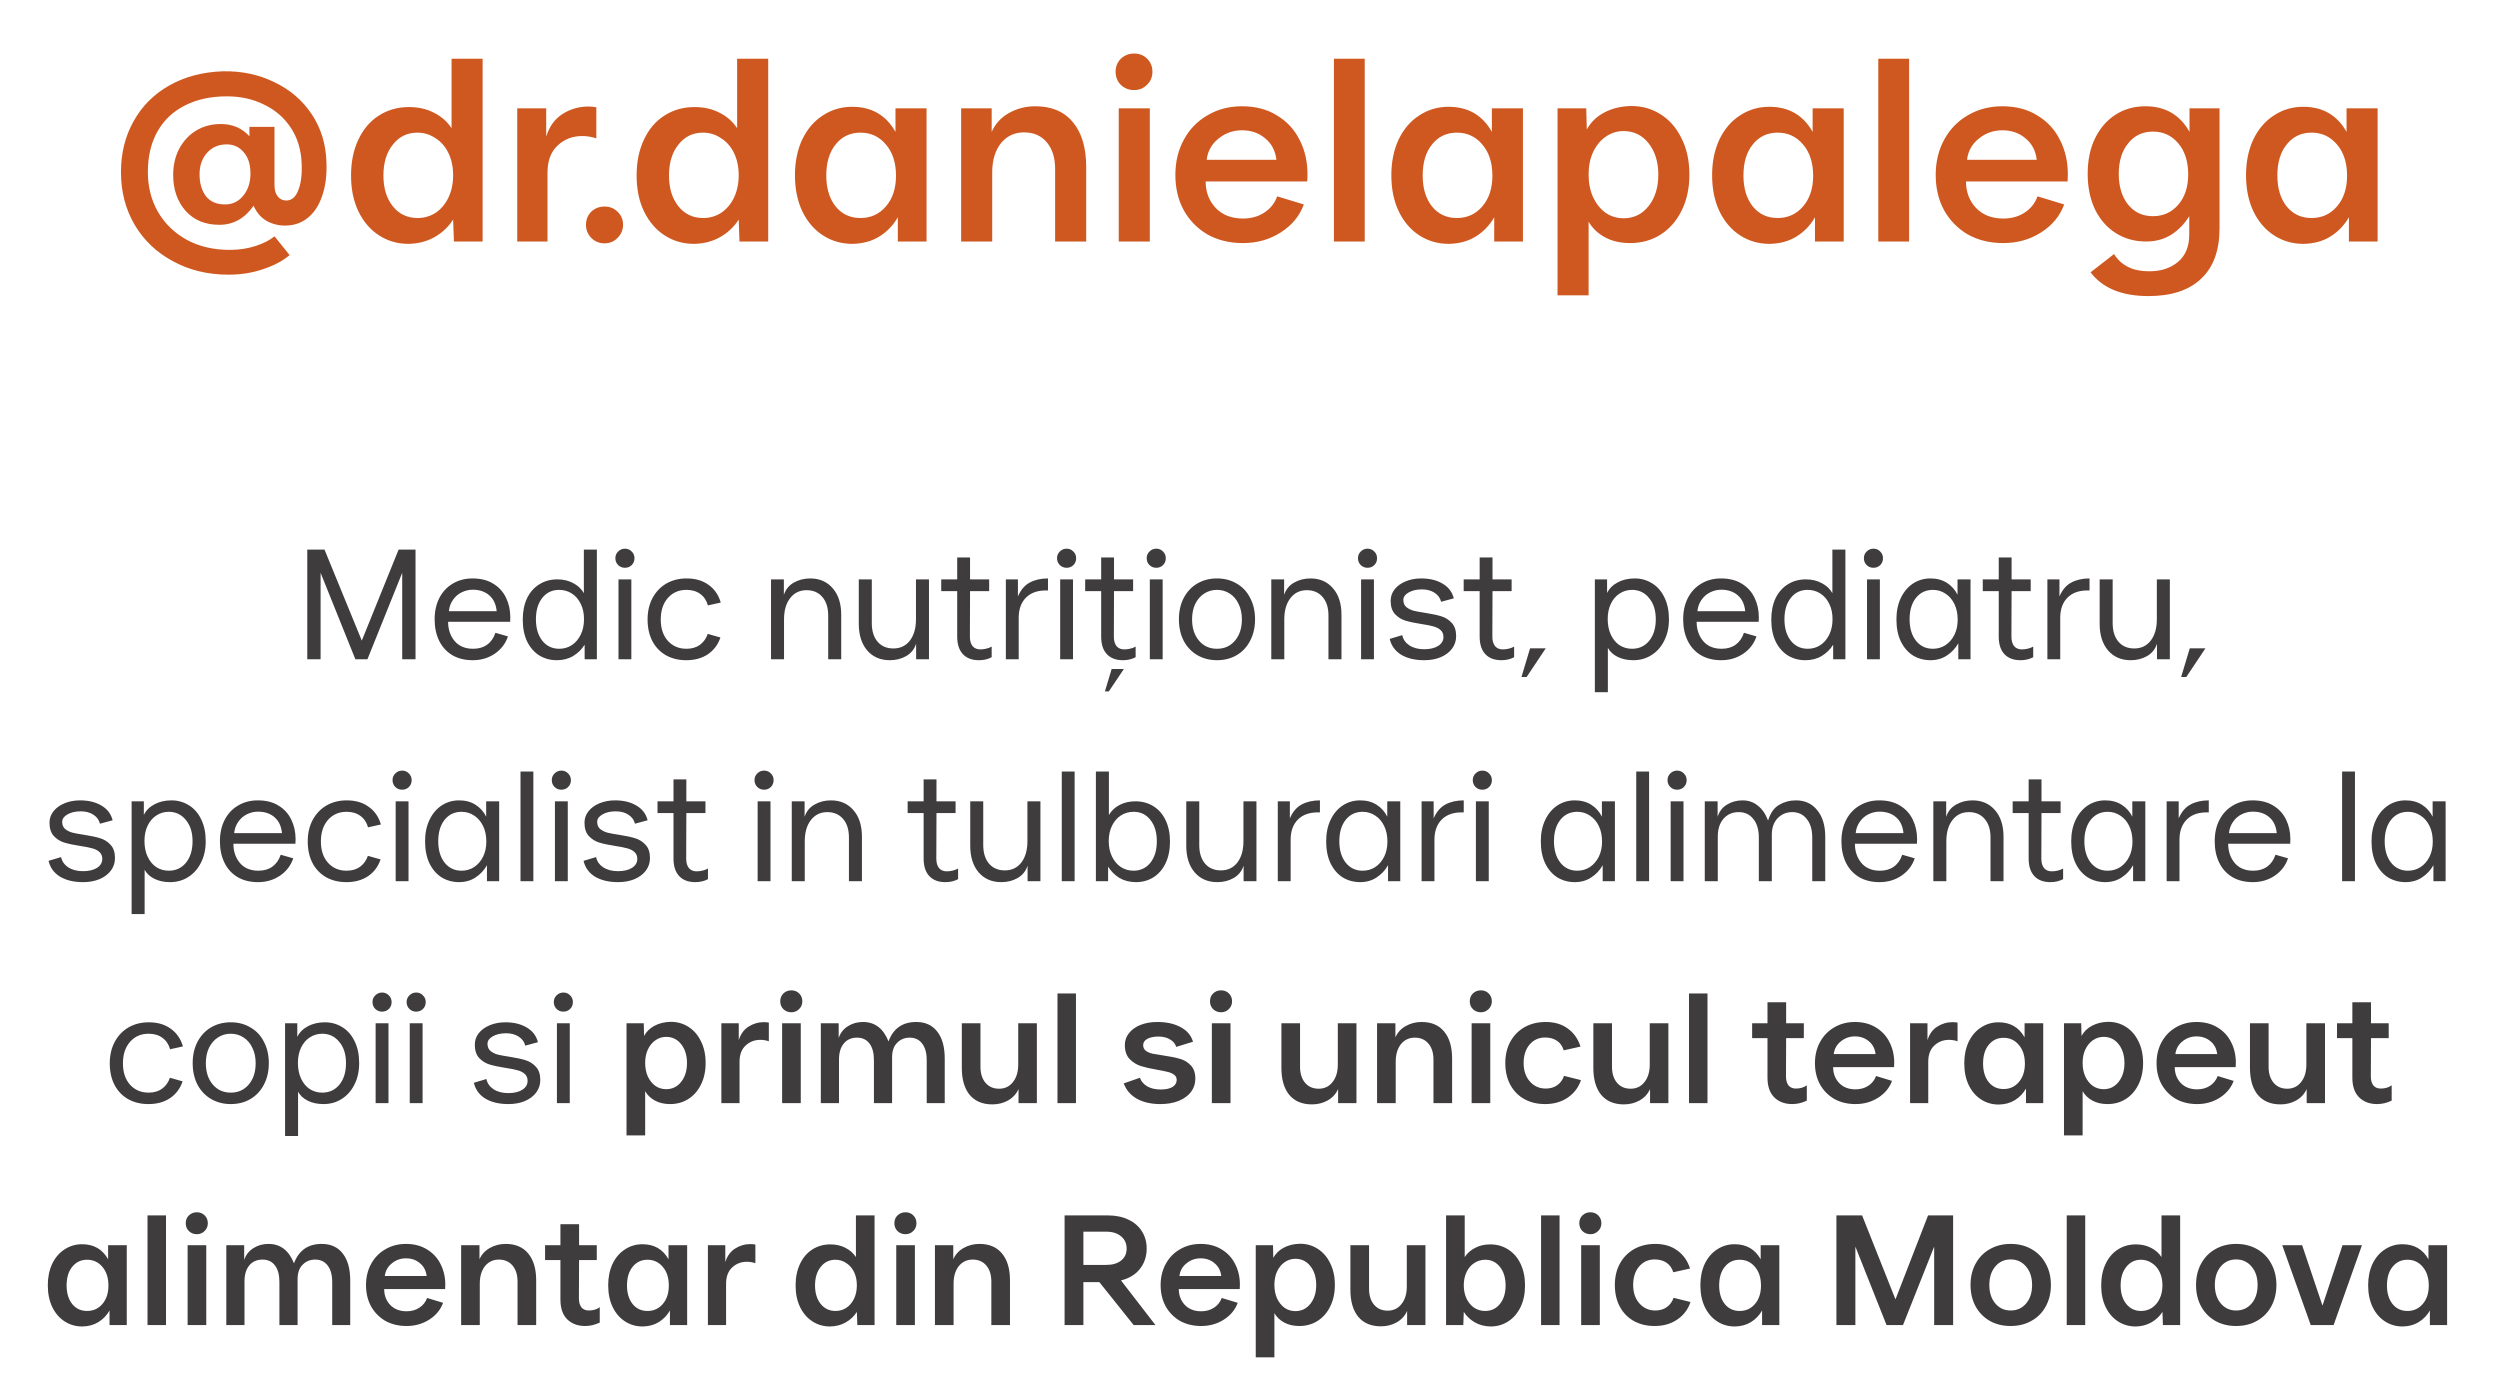 <?xml version="1.0" encoding="UTF-8"?> <svg xmlns="http://www.w3.org/2000/svg" width="383" height="211" viewBox="0 0 383 211" fill="none"><path d="M35.011 42.08C31.864 42.08 29.037 41.4 26.531 40.04C24.024 38.707 22.064 36.853 20.651 34.48C19.237 32.08 18.531 29.373 18.531 26.36C18.531 23.48 19.171 20.893 20.451 18.6C21.731 16.28 23.544 14.453 25.891 13.12C28.264 11.76 31.024 11.027 34.171 10.92C37.051 10.867 39.677 11.427 42.051 12.6C44.451 13.747 46.357 15.387 47.771 17.52C49.184 19.653 49.931 22.093 50.011 24.84C50.091 26.787 49.877 28.493 49.371 29.96C48.891 31.427 48.157 32.56 47.171 33.36C46.184 34.16 45.024 34.56 43.691 34.56C42.624 34.56 41.651 34.307 40.771 33.8C39.917 33.267 39.277 32.507 38.851 31.52C37.491 33.467 35.744 34.44 33.611 34.44C31.424 34.44 29.691 33.72 28.411 32.28C27.157 30.84 26.531 29.013 26.531 26.8C26.531 25.307 26.837 23.973 27.451 22.8C28.091 21.6 28.957 20.667 30.051 20C31.171 19.333 32.424 19 33.811 19C35.624 19 37.091 19.627 38.211 20.88V19.44H42.051V28.32C42.051 29.067 42.211 29.653 42.531 30.08C42.877 30.507 43.317 30.72 43.851 30.72C44.677 30.72 45.291 30.2 45.691 29.16C46.117 28.12 46.291 26.733 46.211 25C46.131 22.947 45.584 21.147 44.571 19.6C43.557 18.053 42.197 16.867 40.491 16.04C38.784 15.187 36.877 14.76 34.771 14.76C32.264 14.76 30.091 15.24 28.251 16.2C26.437 17.133 25.051 18.467 24.091 20.2C23.131 21.933 22.651 23.987 22.651 26.36C22.651 28.627 23.171 30.667 24.211 32.48C25.277 34.293 26.757 35.72 28.651 36.76C30.544 37.773 32.717 38.28 35.171 38.28C36.637 38.28 37.971 38.08 39.171 37.68C40.397 37.28 41.357 36.787 42.051 36.2L44.371 39.08C43.384 39.933 42.064 40.64 40.411 41.2C38.757 41.787 36.957 42.08 35.011 42.08ZM34.491 31.32C35.611 31.32 36.531 30.88 37.251 30C37.997 29.093 38.371 27.96 38.371 26.6C38.371 25.187 38.024 24.093 37.331 23.32C36.664 22.52 35.797 22.12 34.731 22.12C33.504 22.12 32.504 22.547 31.731 23.4C30.957 24.253 30.571 25.36 30.571 26.72C30.571 28.053 30.891 29.16 31.531 30.04C32.197 30.893 33.184 31.32 34.491 31.32ZM62.579 37.36C60.926 37.36 59.432 36.933 58.099 36.08C56.766 35.227 55.712 34.013 54.939 32.44C54.166 30.867 53.779 29.013 53.779 26.88C53.779 24.8 54.152 22.973 54.899 21.4C55.646 19.8 56.686 18.573 58.019 17.72C59.379 16.84 60.926 16.4 62.659 16.4C64.099 16.4 65.379 16.693 66.499 17.28C67.619 17.84 68.512 18.627 69.179 19.64V9H73.939V37H69.539L69.419 33.64C68.699 34.76 67.752 35.653 66.579 36.32C65.406 36.987 64.072 37.333 62.579 37.36ZM63.979 33.4C64.992 33.4 65.912 33.133 66.739 32.6C67.566 32.04 68.219 31.267 68.699 30.28C69.179 29.267 69.419 28.12 69.419 26.84C69.419 25.56 69.179 24.427 68.699 23.44C68.219 22.453 67.552 21.693 66.699 21.16C65.872 20.6 64.952 20.32 63.939 20.32C62.392 20.32 61.139 20.933 60.179 22.16C59.219 23.36 58.739 24.933 58.739 26.88C58.739 28.827 59.219 30.4 60.179 31.6C61.139 32.8 62.406 33.4 63.979 33.4ZM79.239 16.6H83.679V20.92C84.159 19.373 84.985 18.227 86.159 17.48C87.359 16.707 88.679 16.32 90.119 16.32C90.545 16.32 90.959 16.36 91.359 16.44V21.2C90.639 20.96 89.919 20.84 89.199 20.84C87.705 20.84 86.439 21.333 85.399 22.32C84.385 23.28 83.879 24.653 83.879 26.44V37H79.239V16.6ZM92.613 37.28C91.813 37.28 91.133 37 90.573 36.44C90.04 35.88 89.773 35.213 89.773 34.44C89.773 33.64 90.04 32.973 90.573 32.44C91.133 31.907 91.813 31.64 92.613 31.64C93.413 31.64 94.08 31.907 94.613 32.44C95.173 32.973 95.453 33.64 95.453 34.44C95.453 35.213 95.173 35.88 94.613 36.44C94.08 37 93.413 37.28 92.613 37.28ZM106.329 37.36C104.676 37.36 103.182 36.933 101.849 36.08C100.516 35.227 99.462 34.013 98.689 32.44C97.916 30.867 97.529 29.013 97.529 26.88C97.529 24.8 97.902 22.973 98.649 21.4C99.396 19.8 100.436 18.573 101.769 17.72C103.129 16.84 104.676 16.4 106.409 16.4C107.849 16.4 109.129 16.693 110.249 17.28C111.369 17.84 112.262 18.627 112.929 19.64V9H117.689V37H113.289L113.169 33.64C112.449 34.76 111.502 35.653 110.329 36.32C109.156 36.987 107.822 37.333 106.329 37.36ZM107.729 33.4C108.742 33.4 109.662 33.133 110.489 32.6C111.316 32.04 111.969 31.267 112.449 30.28C112.929 29.267 113.169 28.12 113.169 26.84C113.169 25.56 112.929 24.427 112.449 23.44C111.969 22.453 111.302 21.693 110.449 21.16C109.622 20.6 108.702 20.32 107.689 20.32C106.142 20.32 104.889 20.933 103.929 22.16C102.969 23.36 102.489 24.933 102.489 26.88C102.489 28.827 102.969 30.4 103.929 31.6C104.889 32.8 106.156 33.4 107.729 33.4ZM130.587 37.36C128.933 37.36 127.44 36.933 126.107 36.08C124.773 35.227 123.72 34.013 122.947 32.44C122.173 30.84 121.787 28.973 121.787 26.84C121.787 24.787 122.16 22.96 122.907 21.36C123.68 19.76 124.733 18.533 126.067 17.68C127.4 16.8 128.893 16.36 130.547 16.36C133.533 16.36 135.747 17.64 137.187 20.2V16.6H141.947V37H137.547V33.28C136.853 34.507 135.907 35.493 134.707 36.24C133.533 36.96 132.16 37.333 130.587 37.36ZM131.827 33.4C133.4 33.4 134.693 32.813 135.707 31.64C136.747 30.44 137.267 28.867 137.267 26.92C137.267 24.92 136.747 23.32 135.707 22.12C134.693 20.92 133.4 20.32 131.827 20.32C130.253 20.32 128.987 20.92 128.027 22.12C127.067 23.293 126.587 24.88 126.587 26.88C126.587 28.853 127.067 30.44 128.027 31.64C128.987 32.813 130.253 33.4 131.827 33.4ZM147.246 16.6H151.926V20.2C152.486 18.947 153.366 17.987 154.566 17.32C155.793 16.627 157.14 16.28 158.606 16.28C161.113 16.28 163.033 17.093 164.366 18.72C165.726 20.347 166.406 22.64 166.406 25.6V37H161.646V25.88C161.646 24.173 161.22 22.813 160.366 21.8C159.513 20.787 158.353 20.28 156.886 20.28C155.42 20.28 154.233 20.84 153.326 21.96C152.446 23.08 152.006 24.573 152.006 26.44V37H147.246V16.6ZM171.391 16.6H176.151V37H171.391V16.6ZM173.751 13.8C172.951 13.8 172.271 13.533 171.711 13C171.177 12.467 170.911 11.8 170.911 11C170.911 10.2 171.177 9.533 171.711 9C172.271 8.467 172.951 8.2 173.751 8.2C174.551 8.2 175.217 8.467 175.751 9C176.284 9.533 176.551 10.2 176.551 11C176.551 11.8 176.271 12.467 175.711 13C175.177 13.533 174.524 13.8 173.751 13.8ZM190.426 37.24C188.373 37.24 186.559 36.8 184.986 35.92C183.439 35.013 182.226 33.773 181.346 32.2C180.493 30.627 180.066 28.827 180.066 26.8C180.066 24.773 180.506 22.96 181.386 21.36C182.266 19.76 183.479 18.52 185.026 17.64C186.573 16.733 188.319 16.28 190.266 16.28C192.346 16.28 194.133 16.747 195.626 17.68C197.146 18.587 198.306 19.84 199.106 21.44C199.906 23.013 200.306 24.747 200.306 26.64C200.306 27.147 200.293 27.533 200.266 27.8H184.706C184.706 29.4 185.213 30.747 186.226 31.84C187.266 32.933 188.666 33.48 190.426 33.48C191.679 33.48 192.773 33.173 193.706 32.56C194.639 31.947 195.293 31.12 195.666 30.08L199.746 31.32C199.106 33.08 197.933 34.507 196.226 35.6C194.519 36.693 192.586 37.24 190.426 37.24ZM195.546 24.48C195.386 23.093 194.813 22 193.826 21.2C192.866 20.373 191.679 19.96 190.266 19.96C188.906 19.96 187.706 20.387 186.666 21.24C185.626 22.067 185.026 23.147 184.866 24.48H195.546ZM204.356 9H209.076V37H204.356V9ZM221.954 37.36C220.301 37.36 218.807 36.933 217.474 36.08C216.141 35.227 215.087 34.013 214.314 32.44C213.541 30.84 213.154 28.973 213.154 26.84C213.154 24.787 213.527 22.96 214.274 21.36C215.047 19.76 216.101 18.533 217.434 17.68C218.767 16.8 220.261 16.36 221.914 16.36C224.901 16.36 227.114 17.64 228.554 20.2V16.6H233.314V37H228.914V33.28C228.221 34.507 227.274 35.493 226.074 36.24C224.901 36.96 223.527 37.333 221.954 37.36ZM223.194 33.4C224.767 33.4 226.061 32.813 227.074 31.64C228.114 30.44 228.634 28.867 228.634 26.92C228.634 24.92 228.114 23.32 227.074 22.12C226.061 20.92 224.767 20.32 223.194 20.32C221.621 20.32 220.354 20.92 219.394 22.12C218.434 23.293 217.954 24.88 217.954 26.88C217.954 28.853 218.434 30.44 219.394 31.64C220.354 32.813 221.621 33.4 223.194 33.4ZM238.614 16.6H243.014L243.094 19.84C243.707 18.72 244.6 17.853 245.774 17.24C246.974 16.6 248.36 16.267 249.934 16.24C251.587 16.24 253.08 16.667 254.414 17.52C255.774 18.373 256.84 19.6 257.614 21.2C258.414 22.773 258.814 24.627 258.814 26.76C258.814 28.84 258.414 30.68 257.614 32.28C256.84 33.853 255.76 35.08 254.374 35.96C253.014 36.813 251.467 37.24 249.734 37.24C248.267 37.24 246.987 36.947 245.894 36.36C244.8 35.773 243.96 34.973 243.374 33.96V45.24H238.614V16.6ZM248.734 33.44C250.307 33.44 251.587 32.813 252.574 31.56C253.56 30.307 254.054 28.707 254.054 26.76C254.054 24.813 253.56 23.213 252.574 21.96C251.587 20.707 250.307 20.08 248.734 20.08C247.72 20.08 246.8 20.373 245.974 20.96C245.174 21.52 244.534 22.307 244.054 23.32C243.6 24.307 243.374 25.44 243.374 26.72C243.374 28.027 243.6 29.187 244.054 30.2C244.534 31.213 245.174 32.013 245.974 32.6C246.8 33.16 247.72 33.44 248.734 33.44ZM271.095 37.36C269.441 37.36 267.948 36.933 266.615 36.08C265.281 35.227 264.228 34.013 263.455 32.44C262.681 30.84 262.295 28.973 262.295 26.84C262.295 24.787 262.668 22.96 263.415 21.36C264.188 19.76 265.241 18.533 266.575 17.68C267.908 16.8 269.401 16.36 271.055 16.36C274.041 16.36 276.255 17.64 277.695 20.2V16.6H282.455V37H278.055V33.28C277.361 34.507 276.415 35.493 275.215 36.24C274.041 36.96 272.668 37.333 271.095 37.36ZM272.335 33.4C273.908 33.4 275.201 32.813 276.215 31.64C277.255 30.44 277.775 28.867 277.775 26.92C277.775 24.92 277.255 23.32 276.215 22.12C275.201 20.92 273.908 20.32 272.335 20.32C270.761 20.32 269.495 20.92 268.535 22.12C267.575 23.293 267.095 24.88 267.095 26.88C267.095 28.853 267.575 30.44 268.535 31.64C269.495 32.813 270.761 33.4 272.335 33.4ZM287.754 9H292.474V37H287.754V9ZM306.91 37.24C304.857 37.24 303.044 36.8 301.47 35.92C299.924 35.013 298.71 33.773 297.83 32.2C296.977 30.627 296.55 28.827 296.55 26.8C296.55 24.773 296.99 22.96 297.87 21.36C298.75 19.76 299.964 18.52 301.51 17.64C303.057 16.733 304.804 16.28 306.75 16.28C308.83 16.28 310.617 16.747 312.11 17.68C313.63 18.587 314.79 19.84 315.59 21.44C316.39 23.013 316.79 24.747 316.79 26.64C316.79 27.147 316.777 27.533 316.75 27.8H301.19C301.19 29.4 301.697 30.747 302.71 31.84C303.75 32.933 305.15 33.48 306.91 33.48C308.164 33.48 309.257 33.173 310.19 32.56C311.124 31.947 311.777 31.12 312.15 30.08L316.23 31.32C315.59 33.08 314.417 34.507 312.71 35.6C311.004 36.693 309.07 37.24 306.91 37.24ZM312.03 24.48C311.87 23.093 311.297 22 310.31 21.2C309.35 20.373 308.164 19.96 306.75 19.96C305.39 19.96 304.19 20.387 303.15 21.24C302.11 22.067 301.51 23.147 301.35 24.48H312.03ZM329.153 45.36C325.073 45.36 322.113 44.147 320.273 41.72L323.873 38.92C324.379 39.747 325.059 40.387 325.913 40.84C326.793 41.32 327.926 41.56 329.313 41.56C331.073 41.56 332.526 41.08 333.673 40.12C334.819 39.16 335.393 37.76 335.393 35.92V33.12C334.673 34.293 333.753 35.24 332.633 35.96C331.513 36.653 330.233 37 328.793 37C327.059 37 325.513 36.573 324.153 35.72C322.793 34.867 321.726 33.653 320.953 32.08C320.206 30.507 319.833 28.693 319.833 26.64C319.833 24.56 320.206 22.747 320.953 21.2C321.726 19.627 322.779 18.413 324.113 17.56C325.446 16.707 326.966 16.28 328.673 16.28C331.713 16.28 333.966 17.587 335.433 20.2V16.6H340.033V34.96C340.033 38.347 339.099 40.92 337.233 42.68C335.366 44.467 332.673 45.36 329.153 45.36ZM329.833 33.12C331.406 33.12 332.699 32.533 333.713 31.36C334.726 30.187 335.233 28.64 335.233 26.72C335.233 24.747 334.726 23.16 333.713 21.96C332.699 20.76 331.406 20.16 329.833 20.16C328.259 20.16 326.993 20.76 326.033 21.96C325.073 23.133 324.593 24.693 324.593 26.64C324.593 28.587 325.073 30.16 326.033 31.36C326.993 32.533 328.259 33.12 329.833 33.12ZM352.891 37.36C351.238 37.36 349.745 36.933 348.411 36.08C347.078 35.227 346.025 34.013 345.251 32.44C344.478 30.84 344.091 28.973 344.091 26.84C344.091 24.787 344.465 22.96 345.211 21.36C345.985 19.76 347.038 18.533 348.371 17.68C349.705 16.8 351.198 16.36 352.851 16.36C355.838 16.36 358.051 17.64 359.491 20.2V16.6H364.251V37H359.851V33.28C359.158 34.507 358.211 35.493 357.011 36.24C355.838 36.96 354.465 37.333 352.891 37.36ZM354.131 33.4C355.705 33.4 356.998 32.813 358.011 31.64C359.051 30.44 359.571 28.867 359.571 26.92C359.571 24.92 359.051 23.32 358.011 22.12C356.998 20.92 355.705 20.32 354.131 20.32C352.558 20.32 351.291 20.92 350.331 22.12C349.371 23.293 348.891 24.88 348.891 26.88C348.891 28.853 349.371 30.44 350.331 31.64C351.291 32.813 352.558 33.4 354.131 33.4Z" fill="#CF5820"></path><path d="M47.075 84.2H49.715L55.427 98.144L61.067 84.2H63.659V101H61.619V87.752L56.291 101H54.443L49.115 87.752V101H47.075V84.2ZM72.418 101.144C71.218 101.144 70.178 100.888 69.298 100.376C68.418 99.848 67.746 99.112 67.282 98.168C66.818 97.224 66.586 96.128 66.586 94.88C66.586 93.648 66.826 92.56 67.306 91.616C67.802 90.656 68.49 89.92 69.37 89.408C70.25 88.88 71.258 88.616 72.394 88.616C73.658 88.616 74.722 88.888 75.586 89.432C76.45 89.96 77.098 90.68 77.53 91.592C77.962 92.488 78.178 93.48 78.178 94.568C78.178 94.872 78.17 95.104 78.154 95.264H68.65C68.65 96.416 68.978 97.392 69.634 98.192C70.306 98.992 71.258 99.392 72.49 99.392C73.338 99.392 74.05 99.184 74.626 98.768C75.218 98.336 75.642 97.728 75.898 96.944L77.818 97.496C77.45 98.6 76.77 99.488 75.778 100.16C74.802 100.816 73.682 101.144 72.418 101.144ZM76.09 93.632C75.994 92.592 75.618 91.784 74.962 91.208C74.306 90.632 73.458 90.344 72.418 90.344C71.826 90.344 71.258 90.48 70.714 90.752C70.186 91.008 69.746 91.392 69.394 91.904C69.042 92.4 68.834 92.976 68.77 93.632H76.09ZM85.295 101.144C84.319 101.144 83.431 100.904 82.631 100.424C81.847 99.928 81.223 99.216 80.759 98.288C80.311 97.344 80.087 96.224 80.087 94.928C80.087 93.68 80.303 92.592 80.735 91.664C81.183 90.736 81.807 90.024 82.607 89.528C83.407 89.016 84.335 88.76 85.391 88.76C86.303 88.76 87.111 88.952 87.815 89.336C88.535 89.704 89.079 90.216 89.447 90.872V84.2H91.439V101H89.567V98.768C89.135 99.472 88.551 100.048 87.815 100.496C87.095 100.928 86.255 101.144 85.295 101.144ZM85.679 99.392C86.383 99.392 87.023 99.208 87.599 98.84C88.175 98.456 88.631 97.92 88.967 97.232C89.303 96.544 89.471 95.752 89.471 94.856C89.471 93.96 89.303 93.176 88.967 92.504C88.631 91.816 88.175 91.288 87.599 90.92C87.023 90.552 86.375 90.368 85.655 90.368C84.583 90.368 83.719 90.784 83.063 91.616C82.423 92.432 82.103 93.52 82.103 94.88C82.103 96.24 82.431 97.336 83.087 98.168C83.743 98.984 84.607 99.392 85.679 99.392ZM94.754 88.76H96.722V101H94.754V88.76ZM95.738 86.984C95.338 86.984 94.994 86.848 94.706 86.576C94.418 86.288 94.274 85.936 94.274 85.52C94.274 85.104 94.418 84.76 94.706 84.488C94.994 84.2 95.338 84.056 95.738 84.056C96.154 84.056 96.498 84.2 96.77 84.488C97.058 84.76 97.202 85.104 97.202 85.52C97.202 85.952 97.058 86.304 96.77 86.576C96.498 86.848 96.154 86.984 95.738 86.984ZM105.139 101.144C103.971 101.144 102.939 100.896 102.043 100.4C101.147 99.888 100.451 99.168 99.955 98.24C99.459 97.296 99.211 96.184 99.211 94.904C99.211 93.672 99.459 92.584 99.955 91.64C100.467 90.68 101.171 89.936 102.067 89.408C102.979 88.88 104.019 88.616 105.187 88.616C106.531 88.616 107.651 88.944 108.547 89.6C109.459 90.24 110.083 91.144 110.419 92.312L108.451 92.744C108.243 91.992 107.851 91.408 107.275 90.992C106.715 90.576 106.011 90.368 105.163 90.368C103.995 90.368 103.043 90.784 102.307 91.616C101.587 92.448 101.227 93.544 101.227 94.904C101.227 96.264 101.587 97.352 102.307 98.168C103.043 98.984 103.995 99.392 105.163 99.392C105.979 99.392 106.667 99.192 107.227 98.792C107.787 98.376 108.187 97.816 108.427 97.112L110.371 97.664C110.003 98.752 109.363 99.608 108.451 100.232C107.539 100.84 106.435 101.144 105.139 101.144ZM118.121 88.76H120.089V91.136C120.361 90.304 120.865 89.68 121.601 89.264C122.353 88.832 123.193 88.616 124.121 88.616C125.561 88.616 126.713 89.12 127.577 90.128C128.441 91.12 128.873 92.472 128.873 94.184V101H126.881V94.304C126.881 93.104 126.585 92.16 125.993 91.472C125.401 90.768 124.593 90.416 123.569 90.416C122.513 90.416 121.673 90.824 121.049 91.64C120.425 92.44 120.113 93.52 120.113 94.88V101H118.121V88.76ZM142.319 101H140.351V98.624C140.079 99.456 139.567 100.088 138.815 100.52C138.079 100.936 137.247 101.144 136.319 101.144C134.879 101.144 133.727 100.648 132.863 99.656C131.999 98.648 131.567 97.288 131.567 95.576V88.76H133.559V95.456C133.559 96.656 133.855 97.608 134.447 98.312C135.039 99 135.847 99.344 136.871 99.344C137.927 99.344 138.767 98.944 139.391 98.144C140.015 97.328 140.327 96.24 140.327 94.88V88.76H142.319V101ZM149.98 101.144C148.908 101.144 148.084 100.832 147.508 100.208C146.932 99.584 146.644 98.696 146.644 97.544V90.56H144.196V88.76H146.644V85.4H148.612V88.76H151.54V90.56H148.612L148.588 97.544C148.588 98.152 148.724 98.632 148.996 98.984C149.284 99.32 149.676 99.488 150.172 99.488C150.508 99.488 150.828 99.448 151.132 99.368C151.452 99.288 151.716 99.184 151.924 99.056V100.688C151.348 100.992 150.7 101.144 149.98 101.144ZM154.097 88.76H155.945V91.376C156.377 90.368 156.985 89.656 157.769 89.24C158.553 88.824 159.481 88.616 160.553 88.616V90.464C159.129 90.4 158.025 90.744 157.241 91.496C156.457 92.248 156.065 93.296 156.065 94.64V101H154.097V88.76ZM162.418 88.76H164.386V101H162.418V88.76ZM163.402 86.984C163.002 86.984 162.658 86.848 162.37 86.576C162.082 86.288 161.938 85.936 161.938 85.52C161.938 85.104 162.082 84.76 162.37 84.488C162.658 84.2 163.002 84.056 163.402 84.056C163.818 84.056 164.162 84.2 164.434 84.488C164.722 84.76 164.866 85.104 164.866 85.52C164.866 85.952 164.722 86.304 164.434 86.576C164.162 86.848 163.818 86.984 163.402 86.984ZM172.035 101.144C170.963 101.144 170.139 100.832 169.563 100.208C168.987 99.584 168.699 98.696 168.699 97.544V90.56H166.251V88.76H168.699V85.4H170.667V88.76H173.595V90.56H170.667L170.643 97.544C170.643 98.152 170.779 98.632 171.051 98.984C171.339 99.32 171.731 99.488 172.227 99.488C172.563 99.488 172.883 99.448 173.187 99.368C173.507 99.288 173.771 99.184 173.979 99.056V100.688C173.403 100.992 172.755 101.144 172.035 101.144ZM169.275 105.92L170.307 102.488H172.179L169.875 105.92H169.275ZM176.152 88.76H178.12V101H176.152V88.76ZM177.136 86.984C176.736 86.984 176.392 86.848 176.104 86.576C175.816 86.288 175.672 85.936 175.672 85.52C175.672 85.104 175.816 84.76 176.104 84.488C176.392 84.2 176.736 84.056 177.136 84.056C177.552 84.056 177.896 84.2 178.168 84.488C178.456 84.76 178.6 85.104 178.6 85.52C178.6 85.952 178.456 86.304 178.168 86.576C177.896 86.848 177.552 86.984 177.136 86.984ZM186.442 101.144C185.338 101.144 184.338 100.888 183.442 100.376C182.562 99.864 181.866 99.136 181.354 98.192C180.858 97.232 180.61 96.128 180.61 94.88C180.61 93.632 180.858 92.536 181.354 91.592C181.866 90.632 182.562 89.896 183.442 89.384C184.322 88.872 185.322 88.616 186.442 88.616C187.578 88.616 188.586 88.88 189.466 89.408C190.362 89.92 191.05 90.656 191.53 91.616C192.026 92.56 192.274 93.648 192.274 94.88C192.274 96.112 192.026 97.2 191.53 98.144C191.05 99.088 190.37 99.824 189.49 100.352C188.61 100.88 187.594 101.144 186.442 101.144ZM186.442 99.392C187.578 99.392 188.498 98.976 189.202 98.144C189.906 97.312 190.258 96.224 190.258 94.88C190.258 93.984 190.09 93.2 189.754 92.528C189.434 91.84 188.986 91.312 188.41 90.944C187.834 90.56 187.178 90.368 186.442 90.368C185.706 90.368 185.05 90.56 184.474 90.944C183.898 91.312 183.442 91.84 183.106 92.528C182.786 93.2 182.626 93.984 182.626 94.88C182.626 96.224 182.978 97.312 183.682 98.144C184.386 98.976 185.306 99.392 186.442 99.392ZM194.761 88.76H196.729V91.136C197.001 90.304 197.505 89.68 198.241 89.264C198.993 88.832 199.833 88.616 200.761 88.616C202.201 88.616 203.353 89.12 204.217 90.128C205.081 91.12 205.513 92.472 205.513 94.184V101H203.521V94.304C203.521 93.104 203.225 92.16 202.633 91.472C202.041 90.768 201.233 90.416 200.209 90.416C199.153 90.416 198.313 90.824 197.689 91.64C197.065 92.44 196.753 93.52 196.753 94.88V101H194.761V88.76ZM208.519 88.76H210.487V101H208.519V88.76ZM209.503 86.984C209.103 86.984 208.759 86.848 208.471 86.576C208.183 86.288 208.039 85.936 208.039 85.52C208.039 85.104 208.183 84.76 208.471 84.488C208.759 84.2 209.103 84.056 209.503 84.056C209.919 84.056 210.263 84.2 210.535 84.488C210.823 84.76 210.967 85.104 210.967 85.52C210.967 85.952 210.823 86.304 210.535 86.576C210.263 86.848 209.919 86.984 209.503 86.984ZM218.185 101.144C216.777 101.144 215.601 100.864 214.657 100.304C213.729 99.728 213.145 98.92 212.905 97.88L214.825 97.304C214.953 97.944 215.313 98.464 215.905 98.864C216.513 99.264 217.273 99.464 218.185 99.464C219.065 99.464 219.777 99.296 220.321 98.96C220.865 98.608 221.137 98.152 221.137 97.592C221.137 97.128 220.985 96.768 220.681 96.512C220.393 96.256 220.025 96.072 219.577 95.96C219.129 95.832 218.521 95.712 217.753 95.6C216.729 95.44 215.905 95.264 215.281 95.072C214.673 94.88 214.145 94.544 213.697 94.064C213.265 93.584 213.049 92.912 213.049 92.048C213.049 91.392 213.249 90.808 213.649 90.296C214.065 89.768 214.625 89.36 215.329 89.072C216.049 88.768 216.849 88.616 217.729 88.616C219.025 88.616 220.113 88.88 220.993 89.408C221.889 89.92 222.465 90.672 222.721 91.664L220.777 92.192C220.649 91.632 220.321 91.176 219.793 90.824C219.265 90.472 218.617 90.296 217.849 90.296C217.017 90.296 216.329 90.456 215.785 90.776C215.257 91.08 214.993 91.456 214.993 91.904C214.993 92.368 215.137 92.728 215.425 92.984C215.729 93.24 216.105 93.432 216.553 93.56C217.001 93.672 217.609 93.784 218.377 93.896C219.401 94.056 220.217 94.232 220.825 94.424C221.449 94.616 221.977 94.952 222.409 95.432C222.857 95.912 223.081 96.584 223.081 97.448C223.081 98.168 222.873 98.808 222.457 99.368C222.041 99.928 221.457 100.368 220.705 100.688C219.969 100.992 219.129 101.144 218.185 101.144ZM230.02 101.144C228.948 101.144 228.124 100.832 227.548 100.208C226.972 99.584 226.684 98.696 226.684 97.544V90.56H224.236V88.76H226.684V85.4H228.652V88.76H231.58V90.56H228.652L228.628 97.544C228.628 98.152 228.764 98.632 229.036 98.984C229.324 99.32 229.716 99.488 230.212 99.488C230.548 99.488 230.868 99.448 231.172 99.368C231.492 99.288 231.756 99.184 231.964 99.056V100.688C231.388 100.992 230.74 101.144 230.02 101.144ZM233.09 103.712L234.41 99.32H236.81L233.882 103.712H233.09ZM244.332 88.76H246.204V90.848C246.54 90.16 247.084 89.616 247.836 89.216C248.588 88.816 249.46 88.616 250.452 88.616C251.412 88.616 252.292 88.864 253.092 89.36C253.892 89.84 254.524 90.56 254.988 91.52C255.452 92.464 255.684 93.584 255.684 94.88C255.684 96.112 255.444 97.2 254.964 98.144C254.5 99.088 253.852 99.824 253.02 100.352C252.204 100.88 251.268 101.144 250.212 101.144C249.316 101.144 248.524 100.976 247.836 100.64C247.148 100.304 246.644 99.84 246.324 99.248V106.04H244.332V88.76ZM250.02 99.392C251.108 99.392 251.988 98.984 252.66 98.168C253.332 97.336 253.668 96.24 253.668 94.88C253.668 93.52 253.324 92.432 252.636 91.616C251.964 90.784 251.092 90.368 250.02 90.368C249.316 90.368 248.676 90.56 248.1 90.944C247.54 91.312 247.1 91.832 246.78 92.504C246.46 93.176 246.3 93.952 246.3 94.832C246.3 95.744 246.46 96.544 246.78 97.232C247.1 97.92 247.54 98.456 248.1 98.84C248.676 99.208 249.316 99.392 250.02 99.392ZM263.692 101.144C262.492 101.144 261.452 100.888 260.572 100.376C259.692 99.848 259.02 99.112 258.556 98.168C258.092 97.224 257.86 96.128 257.86 94.88C257.86 93.648 258.1 92.56 258.58 91.616C259.076 90.656 259.764 89.92 260.644 89.408C261.524 88.88 262.532 88.616 263.668 88.616C264.932 88.616 265.996 88.888 266.86 89.432C267.724 89.96 268.372 90.68 268.804 91.592C269.236 92.488 269.452 93.48 269.452 94.568C269.452 94.872 269.444 95.104 269.428 95.264H259.924C259.924 96.416 260.252 97.392 260.908 98.192C261.58 98.992 262.532 99.392 263.764 99.392C264.612 99.392 265.324 99.184 265.9 98.768C266.492 98.336 266.916 97.728 267.172 96.944L269.092 97.496C268.724 98.6 268.044 99.488 267.052 100.16C266.076 100.816 264.956 101.144 263.692 101.144ZM267.364 93.632C267.268 92.592 266.892 91.784 266.236 91.208C265.58 90.632 264.732 90.344 263.692 90.344C263.1 90.344 262.532 90.48 261.988 90.752C261.46 91.008 261.02 91.392 260.668 91.904C260.316 92.4 260.108 92.976 260.044 93.632H267.364ZM276.569 101.144C275.593 101.144 274.705 100.904 273.905 100.424C273.121 99.928 272.497 99.216 272.033 98.288C271.585 97.344 271.361 96.224 271.361 94.928C271.361 93.68 271.577 92.592 272.009 91.664C272.457 90.736 273.081 90.024 273.881 89.528C274.681 89.016 275.609 88.76 276.665 88.76C277.577 88.76 278.385 88.952 279.089 89.336C279.809 89.704 280.353 90.216 280.721 90.872V84.2H282.713V101H280.841V98.768C280.409 99.472 279.825 100.048 279.089 100.496C278.369 100.928 277.529 101.144 276.569 101.144ZM276.953 99.392C277.657 99.392 278.297 99.208 278.873 98.84C279.449 98.456 279.905 97.92 280.241 97.232C280.577 96.544 280.745 95.752 280.745 94.856C280.745 93.96 280.577 93.176 280.241 92.504C279.905 91.816 279.449 91.288 278.873 90.92C278.297 90.552 277.649 90.368 276.929 90.368C275.857 90.368 274.993 90.784 274.337 91.616C273.697 92.432 273.377 93.52 273.377 94.88C273.377 96.24 273.705 97.336 274.361 98.168C275.017 98.984 275.881 99.392 276.953 99.392ZM286.027 88.76H287.995V101H286.027V88.76ZM287.011 86.984C286.611 86.984 286.267 86.848 285.979 86.576C285.691 86.288 285.547 85.936 285.547 85.52C285.547 85.104 285.691 84.76 285.979 84.488C286.267 84.2 286.611 84.056 287.011 84.056C287.427 84.056 287.771 84.2 288.043 84.488C288.331 84.76 288.475 85.104 288.475 85.52C288.475 85.952 288.331 86.304 288.043 86.576C287.771 86.848 287.427 86.984 287.011 86.984ZM295.741 101.144C294.765 101.144 293.877 100.904 293.077 100.424C292.293 99.928 291.669 99.208 291.205 98.264C290.757 97.32 290.533 96.192 290.533 94.88C290.533 93.648 290.757 92.56 291.205 91.616C291.653 90.672 292.269 89.936 293.053 89.408C293.853 88.88 294.749 88.616 295.741 88.616C296.717 88.616 297.557 88.84 298.261 89.288C298.965 89.736 299.509 90.344 299.893 91.112V88.76H301.885V101H300.013V98.552C299.581 99.32 298.997 99.944 298.261 100.424C297.541 100.904 296.701 101.144 295.741 101.144ZM296.125 99.392C296.829 99.392 297.469 99.208 298.045 98.84C298.621 98.456 299.077 97.928 299.413 97.256C299.749 96.584 299.917 95.808 299.917 94.928C299.917 94.016 299.749 93.216 299.413 92.528C299.077 91.84 298.621 91.312 298.045 90.944C297.469 90.56 296.829 90.368 296.125 90.368C295.037 90.368 294.165 90.784 293.509 91.616C292.869 92.432 292.549 93.52 292.549 94.88C292.549 96.24 292.877 97.336 293.533 98.168C294.189 98.984 295.053 99.392 296.125 99.392ZM309.543 101.144C308.471 101.144 307.647 100.832 307.071 100.208C306.495 99.584 306.207 98.696 306.207 97.544V90.56H303.759V88.76H306.207V85.4H308.175V88.76H311.103V90.56H308.175L308.151 97.544C308.151 98.152 308.287 98.632 308.559 98.984C308.847 99.32 309.239 99.488 309.735 99.488C310.071 99.488 310.391 99.448 310.695 99.368C311.015 99.288 311.279 99.184 311.487 99.056V100.688C310.911 100.992 310.263 101.144 309.543 101.144ZM313.66 88.76H315.508V91.376C315.94 90.368 316.548 89.656 317.332 89.24C318.116 88.824 319.044 88.616 320.116 88.616V90.464C318.692 90.4 317.588 90.744 316.804 91.496C316.02 92.248 315.628 93.296 315.628 94.64V101H313.66V88.76ZM332.42 101H330.452V98.624C330.18 99.456 329.668 100.088 328.916 100.52C328.18 100.936 327.348 101.144 326.42 101.144C324.98 101.144 323.828 100.648 322.964 99.656C322.1 98.648 321.668 97.288 321.668 95.576V88.76H323.66V95.456C323.66 96.656 323.956 97.608 324.548 98.312C325.14 99 325.948 99.344 326.972 99.344C328.028 99.344 328.868 98.944 329.492 98.144C330.116 97.328 330.428 96.24 330.428 94.88V88.76H332.42V101ZM334.153 103.712L335.473 99.32H337.873L334.945 103.712H334.153ZM12.72 135.144C11.312 135.144 10.136 134.864 9.192 134.304C8.264 133.728 7.68 132.92 7.44 131.88L9.36 131.304C9.488 131.944 9.848 132.464 10.44 132.864C11.048 133.264 11.808 133.464 12.72 133.464C13.6 133.464 14.312 133.296 14.856 132.96C15.4 132.608 15.672 132.152 15.672 131.592C15.672 131.128 15.52 130.768 15.216 130.512C14.928 130.256 14.56 130.072 14.112 129.96C13.664 129.832 13.056 129.712 12.288 129.6C11.264 129.44 10.44 129.264 9.816 129.072C9.208 128.88 8.68 128.544 8.232 128.064C7.8 127.584 7.584 126.912 7.584 126.048C7.584 125.392 7.784 124.808 8.184 124.296C8.6 123.768 9.16 123.36 9.864 123.072C10.584 122.768 11.384 122.616 12.264 122.616C13.56 122.616 14.648 122.88 15.528 123.408C16.424 123.92 17 124.672 17.256 125.664L15.312 126.192C15.184 125.632 14.856 125.176 14.328 124.824C13.8 124.472 13.152 124.296 12.384 124.296C11.552 124.296 10.864 124.456 10.32 124.776C9.792 125.08 9.528 125.456 9.528 125.904C9.528 126.368 9.672 126.728 9.96 126.984C10.264 127.24 10.64 127.432 11.088 127.56C11.536 127.672 12.144 127.784 12.912 127.896C13.936 128.056 14.752 128.232 15.36 128.424C15.984 128.616 16.512 128.952 16.944 129.432C17.392 129.912 17.616 130.584 17.616 131.448C17.616 132.168 17.408 132.808 16.992 133.368C16.576 133.928 15.992 134.368 15.24 134.688C14.504 134.992 13.664 135.144 12.72 135.144ZM20.164 122.76H22.036V124.848C22.372 124.16 22.916 123.616 23.668 123.216C24.42 122.816 25.292 122.616 26.284 122.616C27.244 122.616 28.124 122.864 28.924 123.36C29.724 123.84 30.356 124.56 30.82 125.52C31.284 126.464 31.516 127.584 31.516 128.88C31.516 130.112 31.276 131.2 30.796 132.144C30.332 133.088 29.684 133.824 28.852 134.352C28.036 134.88 27.1 135.144 26.044 135.144C25.148 135.144 24.356 134.976 23.668 134.64C22.98 134.304 22.476 133.84 22.156 133.248V140.04H20.164V122.76ZM25.852 133.392C26.94 133.392 27.82 132.984 28.492 132.168C29.164 131.336 29.5 130.24 29.5 128.88C29.5 127.52 29.156 126.432 28.468 125.616C27.796 124.784 26.924 124.368 25.852 124.368C25.148 124.368 24.508 124.56 23.932 124.944C23.372 125.312 22.932 125.832 22.612 126.504C22.292 127.176 22.132 127.952 22.132 128.832C22.132 129.744 22.292 130.544 22.612 131.232C22.932 131.92 23.372 132.456 23.932 132.84C24.508 133.208 25.148 133.392 25.852 133.392ZM39.524 135.144C38.324 135.144 37.284 134.888 36.404 134.376C35.524 133.848 34.852 133.112 34.388 132.168C33.924 131.224 33.692 130.128 33.692 128.88C33.692 127.648 33.932 126.56 34.412 125.616C34.908 124.656 35.596 123.92 36.476 123.408C37.356 122.88 38.364 122.616 39.5 122.616C40.764 122.616 41.828 122.888 42.692 123.432C43.556 123.96 44.204 124.68 44.636 125.592C45.068 126.488 45.284 127.48 45.284 128.568C45.284 128.872 45.276 129.104 45.26 129.264H35.756C35.756 130.416 36.084 131.392 36.74 132.192C37.412 132.992 38.364 133.392 39.596 133.392C40.444 133.392 41.156 133.184 41.732 132.768C42.324 132.336 42.748 131.728 43.004 130.944L44.924 131.496C44.556 132.6 43.876 133.488 42.884 134.16C41.908 134.816 40.788 135.144 39.524 135.144ZM43.196 127.632C43.1 126.592 42.724 125.784 42.068 125.208C41.412 124.632 40.564 124.344 39.524 124.344C38.932 124.344 38.364 124.48 37.82 124.752C37.292 125.008 36.852 125.392 36.5 125.904C36.148 126.4 35.94 126.976 35.876 127.632H43.196ZM53.073 135.144C51.905 135.144 50.873 134.896 49.977 134.4C49.081 133.888 48.385 133.168 47.889 132.24C47.393 131.296 47.145 130.184 47.145 128.904C47.145 127.672 47.393 126.584 47.889 125.64C48.401 124.68 49.105 123.936 50.001 123.408C50.913 122.88 51.953 122.616 53.121 122.616C54.465 122.616 55.585 122.944 56.481 123.6C57.393 124.24 58.017 125.144 58.353 126.312L56.385 126.744C56.177 125.992 55.785 125.408 55.209 124.992C54.649 124.576 53.945 124.368 53.097 124.368C51.929 124.368 50.977 124.784 50.241 125.616C49.521 126.448 49.161 127.544 49.161 128.904C49.161 130.264 49.521 131.352 50.241 132.168C50.977 132.984 51.929 133.392 53.097 133.392C53.913 133.392 54.601 133.192 55.161 132.792C55.721 132.376 56.121 131.816 56.361 131.112L58.305 131.664C57.937 132.752 57.297 133.608 56.385 134.232C55.473 134.84 54.369 135.144 53.073 135.144ZM60.617 122.76H62.585V135H60.617V122.76ZM61.601 120.984C61.201 120.984 60.857 120.848 60.569 120.576C60.281 120.288 60.137 119.936 60.137 119.52C60.137 119.104 60.281 118.76 60.569 118.488C60.857 118.2 61.201 118.056 61.601 118.056C62.017 118.056 62.361 118.2 62.633 118.488C62.921 118.76 63.065 119.104 63.065 119.52C63.065 119.952 62.921 120.304 62.633 120.576C62.361 120.848 62.017 120.984 61.601 120.984ZM70.33 135.144C69.354 135.144 68.466 134.904 67.666 134.424C66.882 133.928 66.258 133.208 65.794 132.264C65.346 131.32 65.122 130.192 65.122 128.88C65.122 127.648 65.346 126.56 65.794 125.616C66.242 124.672 66.858 123.936 67.642 123.408C68.442 122.88 69.338 122.616 70.33 122.616C71.306 122.616 72.146 122.84 72.85 123.288C73.554 123.736 74.098 124.344 74.482 125.112V122.76H76.474V135H74.602V132.552C74.17 133.32 73.586 133.944 72.85 134.424C72.13 134.904 71.29 135.144 70.33 135.144ZM70.714 133.392C71.418 133.392 72.058 133.208 72.634 132.84C73.21 132.456 73.666 131.928 74.002 131.256C74.338 130.584 74.506 129.808 74.506 128.928C74.506 128.016 74.338 127.216 74.002 126.528C73.666 125.84 73.21 125.312 72.634 124.944C72.058 124.56 71.418 124.368 70.714 124.368C69.626 124.368 68.754 124.784 68.098 125.616C67.458 126.432 67.138 127.52 67.138 128.88C67.138 130.24 67.466 131.336 68.122 132.168C68.778 132.984 69.642 133.392 70.714 133.392ZM79.742 118.2H81.71V135H79.742V118.2ZM85.015 122.76H86.983V135H85.015V122.76ZM85.999 120.984C85.599 120.984 85.255 120.848 84.967 120.576C84.679 120.288 84.535 119.936 84.535 119.52C84.535 119.104 84.679 118.76 84.967 118.488C85.255 118.2 85.599 118.056 85.999 118.056C86.415 118.056 86.759 118.2 87.031 118.488C87.319 118.76 87.463 119.104 87.463 119.52C87.463 119.952 87.319 120.304 87.031 120.576C86.759 120.848 86.415 120.984 85.999 120.984ZM94.681 135.144C93.273 135.144 92.097 134.864 91.153 134.304C90.225 133.728 89.641 132.92 89.401 131.88L91.321 131.304C91.449 131.944 91.809 132.464 92.401 132.864C93.009 133.264 93.769 133.464 94.681 133.464C95.561 133.464 96.273 133.296 96.817 132.96C97.361 132.608 97.633 132.152 97.633 131.592C97.633 131.128 97.481 130.768 97.177 130.512C96.889 130.256 96.521 130.072 96.073 129.96C95.625 129.832 95.017 129.712 94.249 129.6C93.225 129.44 92.401 129.264 91.777 129.072C91.169 128.88 90.641 128.544 90.193 128.064C89.761 127.584 89.545 126.912 89.545 126.048C89.545 125.392 89.745 124.808 90.145 124.296C90.561 123.768 91.121 123.36 91.825 123.072C92.545 122.768 93.345 122.616 94.225 122.616C95.521 122.616 96.609 122.88 97.489 123.408C98.385 123.92 98.961 124.672 99.217 125.664L97.273 126.192C97.145 125.632 96.817 125.176 96.289 124.824C95.761 124.472 95.113 124.296 94.345 124.296C93.513 124.296 92.825 124.456 92.281 124.776C91.753 125.08 91.489 125.456 91.489 125.904C91.489 126.368 91.633 126.728 91.921 126.984C92.225 127.24 92.601 127.432 93.049 127.56C93.497 127.672 94.105 127.784 94.873 127.896C95.897 128.056 96.713 128.232 97.321 128.424C97.945 128.616 98.473 128.952 98.905 129.432C99.353 129.912 99.577 130.584 99.577 131.448C99.577 132.168 99.369 132.808 98.953 133.368C98.537 133.928 97.953 134.368 97.201 134.688C96.465 134.992 95.625 135.144 94.681 135.144ZM106.516 135.144C105.444 135.144 104.62 134.832 104.044 134.208C103.468 133.584 103.18 132.696 103.18 131.544V124.56H100.732V122.76H103.18V119.4H105.148V122.76H108.076V124.56H105.148L105.124 131.544C105.124 132.152 105.26 132.632 105.532 132.984C105.82 133.32 106.212 133.488 106.708 133.488C107.044 133.488 107.364 133.448 107.668 133.368C107.988 133.288 108.252 133.184 108.46 133.056V134.688C107.884 134.992 107.236 135.144 106.516 135.144ZM116.07 122.76H118.038V135H116.07V122.76ZM117.054 120.984C116.654 120.984 116.31 120.848 116.022 120.576C115.734 120.288 115.59 119.936 115.59 119.52C115.59 119.104 115.734 118.76 116.022 118.488C116.31 118.2 116.654 118.056 117.054 118.056C117.47 118.056 117.814 118.2 118.086 118.488C118.374 118.76 118.518 119.104 118.518 119.52C118.518 119.952 118.374 120.304 118.086 120.576C117.814 120.848 117.47 120.984 117.054 120.984ZM121.297 122.76H123.265V125.136C123.537 124.304 124.041 123.68 124.777 123.264C125.529 122.832 126.369 122.616 127.297 122.616C128.737 122.616 129.889 123.12 130.753 124.128C131.617 125.12 132.049 126.472 132.049 128.184V135H130.057V128.304C130.057 127.104 129.761 126.16 129.169 125.472C128.577 124.768 127.769 124.416 126.745 124.416C125.689 124.416 124.849 124.824 124.225 125.64C123.601 126.44 123.289 127.52 123.289 128.88V135H121.297V122.76ZM144.836 135.144C143.764 135.144 142.94 134.832 142.364 134.208C141.788 133.584 141.5 132.696 141.5 131.544V124.56H139.052V122.76H141.5V119.4H143.468V122.76H146.396V124.56H143.468L143.444 131.544C143.444 132.152 143.58 132.632 143.852 132.984C144.14 133.32 144.532 133.488 145.028 133.488C145.364 133.488 145.684 133.448 145.988 133.368C146.308 133.288 146.572 133.184 146.78 133.056V134.688C146.204 134.992 145.556 135.144 144.836 135.144ZM159.393 135H157.425V132.624C157.153 133.456 156.641 134.088 155.889 134.52C155.153 134.936 154.321 135.144 153.393 135.144C151.953 135.144 150.801 134.648 149.937 133.656C149.073 132.648 148.641 131.288 148.641 129.576V122.76H150.633V129.456C150.633 130.656 150.929 131.608 151.521 132.312C152.113 133 152.921 133.344 153.945 133.344C155.001 133.344 155.841 132.944 156.465 132.144C157.089 131.328 157.401 130.24 157.401 128.88V122.76H159.393V135ZM162.664 118.2H164.632V135H162.664V118.2ZM174.034 135.144C173.074 135.144 172.226 134.928 171.49 134.496C170.77 134.048 170.194 133.472 169.762 132.768V135H167.89V118.2H169.882V124.872C170.25 124.216 170.786 123.704 171.49 123.336C172.21 122.952 173.026 122.76 173.938 122.76C174.994 122.76 175.922 123.016 176.722 123.528C177.522 124.024 178.138 124.736 178.57 125.664C179.018 126.592 179.242 127.68 179.242 128.928C179.242 130.224 179.01 131.344 178.546 132.288C178.098 133.216 177.474 133.928 176.674 134.424C175.89 134.904 175.01 135.144 174.034 135.144ZM173.65 133.392C174.722 133.392 175.586 132.984 176.242 132.168C176.898 131.336 177.226 130.24 177.226 128.88C177.226 127.52 176.898 126.432 176.242 125.616C175.602 124.784 174.746 124.368 173.674 124.368C172.954 124.368 172.306 124.552 171.73 124.92C171.154 125.288 170.698 125.816 170.362 126.504C170.026 127.176 169.858 127.96 169.858 128.856C169.858 129.752 170.026 130.544 170.362 131.232C170.698 131.92 171.154 132.456 171.73 132.84C172.306 133.208 172.946 133.392 173.65 133.392ZM192.487 135H190.519V132.624C190.247 133.456 189.735 134.088 188.983 134.52C188.247 134.936 187.415 135.144 186.487 135.144C185.047 135.144 183.895 134.648 183.031 133.656C182.167 132.648 181.735 131.288 181.735 129.576V122.76H183.727V129.456C183.727 130.656 184.023 131.608 184.615 132.312C185.207 133 186.015 133.344 187.039 133.344C188.095 133.344 188.935 132.944 189.559 132.144C190.183 131.328 190.495 130.24 190.495 128.88V122.76H192.487V135ZM195.758 122.76H197.606V125.376C198.038 124.368 198.646 123.656 199.43 123.24C200.214 122.824 201.142 122.616 202.214 122.616V124.464C200.79 124.4 199.686 124.744 198.902 125.496C198.118 126.248 197.726 127.296 197.726 128.64V135H195.758V122.76ZM208.377 135.144C207.401 135.144 206.513 134.904 205.713 134.424C204.929 133.928 204.305 133.208 203.841 132.264C203.393 131.32 203.169 130.192 203.169 128.88C203.169 127.648 203.393 126.56 203.841 125.616C204.289 124.672 204.905 123.936 205.689 123.408C206.489 122.88 207.385 122.616 208.377 122.616C209.353 122.616 210.193 122.84 210.897 123.288C211.601 123.736 212.145 124.344 212.529 125.112V122.76H214.521V135H212.649V132.552C212.217 133.32 211.633 133.944 210.897 134.424C210.177 134.904 209.337 135.144 208.377 135.144ZM208.761 133.392C209.465 133.392 210.105 133.208 210.681 132.84C211.257 132.456 211.713 131.928 212.049 131.256C212.385 130.584 212.553 129.808 212.553 128.928C212.553 128.016 212.385 127.216 212.049 126.528C211.713 125.84 211.257 125.312 210.681 124.944C210.105 124.56 209.465 124.368 208.761 124.368C207.673 124.368 206.801 124.784 206.145 125.616C205.505 126.432 205.185 127.52 205.185 128.88C205.185 130.24 205.513 131.336 206.169 132.168C206.825 132.984 207.689 133.392 208.761 133.392ZM217.789 122.76H219.637V125.376C220.069 124.368 220.677 123.656 221.461 123.24C222.245 122.824 223.173 122.616 224.245 122.616V124.464C222.821 124.4 221.717 124.744 220.933 125.496C220.149 126.248 219.757 127.296 219.757 128.64V135H217.789V122.76ZM226.109 122.76H228.077V135H226.109V122.76ZM227.093 120.984C226.693 120.984 226.349 120.848 226.061 120.576C225.773 120.288 225.629 119.936 225.629 119.52C225.629 119.104 225.773 118.76 226.061 118.488C226.349 118.2 226.693 118.056 227.093 118.056C227.509 118.056 227.853 118.2 228.125 118.488C228.413 118.76 228.557 119.104 228.557 119.52C228.557 119.952 228.413 120.304 228.125 120.576C227.853 120.848 227.509 120.984 227.093 120.984ZM241.26 135.144C240.284 135.144 239.396 134.904 238.596 134.424C237.812 133.928 237.188 133.208 236.724 132.264C236.276 131.32 236.052 130.192 236.052 128.88C236.052 127.648 236.276 126.56 236.724 125.616C237.172 124.672 237.788 123.936 238.572 123.408C239.372 122.88 240.268 122.616 241.26 122.616C242.236 122.616 243.076 122.84 243.78 123.288C244.484 123.736 245.028 124.344 245.412 125.112V122.76H247.404V135H245.532V132.552C245.1 133.32 244.516 133.944 243.78 134.424C243.06 134.904 242.22 135.144 241.26 135.144ZM241.644 133.392C242.348 133.392 242.988 133.208 243.564 132.84C244.14 132.456 244.596 131.928 244.932 131.256C245.268 130.584 245.436 129.808 245.436 128.928C245.436 128.016 245.268 127.216 244.932 126.528C244.596 125.84 244.14 125.312 243.564 124.944C242.988 124.56 242.348 124.368 241.644 124.368C240.556 124.368 239.684 124.784 239.028 125.616C238.388 126.432 238.068 127.52 238.068 128.88C238.068 130.24 238.396 131.336 239.052 132.168C239.708 132.984 240.572 133.392 241.644 133.392ZM250.672 118.2H252.64V135H250.672V118.2ZM255.945 122.76H257.913V135H255.945V122.76ZM256.929 120.984C256.529 120.984 256.185 120.848 255.897 120.576C255.609 120.288 255.465 119.936 255.465 119.52C255.465 119.104 255.609 118.76 255.897 118.488C256.185 118.2 256.529 118.056 256.929 118.056C257.345 118.056 257.689 118.2 257.961 118.488C258.249 118.76 258.393 119.104 258.393 119.52C258.393 119.952 258.249 120.304 257.961 120.576C257.689 120.848 257.345 120.984 256.929 120.984ZM261.172 122.76H263.14V125.136C263.396 124.304 263.876 123.68 264.58 123.264C265.284 122.832 266.076 122.616 266.956 122.616C267.868 122.616 268.652 122.888 269.308 123.432C269.98 123.96 270.5 124.72 270.868 125.712C271.22 124.56 271.78 123.76 272.548 123.312C273.332 122.848 274.196 122.616 275.14 122.616C276.516 122.616 277.604 123.12 278.404 124.128C279.22 125.12 279.628 126.472 279.628 128.184V135H277.636V128.304C277.636 127.104 277.356 126.16 276.796 125.472C276.252 124.768 275.508 124.416 274.564 124.416C273.684 124.416 272.94 124.728 272.332 125.352C271.74 125.976 271.444 126.808 271.444 127.848V135H269.452V128.304C269.452 127.104 269.172 126.16 268.612 125.472C268.068 124.768 267.324 124.416 266.38 124.416C265.404 124.416 264.62 124.76 264.028 125.448C263.452 126.12 263.164 127.024 263.164 128.16V135H261.172V122.76ZM287.938 135.144C286.738 135.144 285.698 134.888 284.818 134.376C283.938 133.848 283.266 133.112 282.802 132.168C282.338 131.224 282.106 130.128 282.106 128.88C282.106 127.648 282.346 126.56 282.826 125.616C283.322 124.656 284.01 123.92 284.89 123.408C285.77 122.88 286.778 122.616 287.914 122.616C289.178 122.616 290.242 122.888 291.106 123.432C291.97 123.96 292.618 124.68 293.05 125.592C293.482 126.488 293.698 127.48 293.698 128.568C293.698 128.872 293.69 129.104 293.674 129.264H284.17C284.17 130.416 284.498 131.392 285.154 132.192C285.826 132.992 286.778 133.392 288.01 133.392C288.858 133.392 289.57 133.184 290.146 132.768C290.738 132.336 291.162 131.728 291.418 130.944L293.338 131.496C292.97 132.6 292.29 133.488 291.298 134.16C290.322 134.816 289.202 135.144 287.938 135.144ZM291.61 127.632C291.514 126.592 291.138 125.784 290.482 125.208C289.826 124.632 288.978 124.344 287.938 124.344C287.346 124.344 286.778 124.48 286.234 124.752C285.706 125.008 285.266 125.392 284.914 125.904C284.562 126.4 284.354 126.976 284.29 127.632H291.61ZM296.187 122.76H298.155V125.136C298.427 124.304 298.931 123.68 299.667 123.264C300.419 122.832 301.259 122.616 302.187 122.616C303.627 122.616 304.779 123.12 305.643 124.128C306.507 125.12 306.939 126.472 306.939 128.184V135H304.947V128.304C304.947 127.104 304.651 126.16 304.059 125.472C303.467 124.768 302.659 124.416 301.635 124.416C300.579 124.416 299.739 124.824 299.115 125.64C298.491 126.44 298.179 127.52 298.179 128.88V135H296.187V122.76ZM314.125 135.144C313.053 135.144 312.229 134.832 311.653 134.208C311.077 133.584 310.789 132.696 310.789 131.544V124.56H308.341V122.76H310.789V119.4H312.757V122.76H315.685V124.56H312.757L312.733 131.544C312.733 132.152 312.869 132.632 313.141 132.984C313.429 133.32 313.821 133.488 314.317 133.488C314.653 133.488 314.973 133.448 315.277 133.368C315.597 133.288 315.861 133.184 316.069 133.056V134.688C315.493 134.992 314.845 135.144 314.125 135.144ZM322.518 135.144C321.542 135.144 320.654 134.904 319.854 134.424C319.07 133.928 318.446 133.208 317.982 132.264C317.534 131.32 317.31 130.192 317.31 128.88C317.31 127.648 317.534 126.56 317.982 125.616C318.43 124.672 319.046 123.936 319.83 123.408C320.63 122.88 321.526 122.616 322.518 122.616C323.494 122.616 324.334 122.84 325.038 123.288C325.742 123.736 326.286 124.344 326.67 125.112V122.76H328.662V135H326.79V132.552C326.358 133.32 325.774 133.944 325.038 134.424C324.318 134.904 323.478 135.144 322.518 135.144ZM322.902 133.392C323.606 133.392 324.246 133.208 324.822 132.84C325.398 132.456 325.854 131.928 326.19 131.256C326.526 130.584 326.694 129.808 326.694 128.928C326.694 128.016 326.526 127.216 326.19 126.528C325.854 125.84 325.398 125.312 324.822 124.944C324.246 124.56 323.606 124.368 322.902 124.368C321.814 124.368 320.942 124.784 320.286 125.616C319.646 126.432 319.326 127.52 319.326 128.88C319.326 130.24 319.654 131.336 320.31 132.168C320.966 132.984 321.83 133.392 322.902 133.392ZM331.929 122.76H333.777V125.376C334.209 124.368 334.817 123.656 335.601 123.24C336.385 122.824 337.313 122.616 338.385 122.616V124.464C336.961 124.4 335.857 124.744 335.073 125.496C334.289 126.248 333.897 127.296 333.897 128.64V135H331.929V122.76ZM345.125 135.144C343.925 135.144 342.885 134.888 342.005 134.376C341.125 133.848 340.453 133.112 339.989 132.168C339.525 131.224 339.293 130.128 339.293 128.88C339.293 127.648 339.533 126.56 340.013 125.616C340.509 124.656 341.197 123.92 342.077 123.408C342.957 122.88 343.965 122.616 345.101 122.616C346.365 122.616 347.429 122.888 348.293 123.432C349.157 123.96 349.805 124.68 350.237 125.592C350.669 126.488 350.885 127.48 350.885 128.568C350.885 128.872 350.877 129.104 350.861 129.264H341.357C341.357 130.416 341.685 131.392 342.341 132.192C343.013 132.992 343.965 133.392 345.197 133.392C346.045 133.392 346.757 133.184 347.333 132.768C347.925 132.336 348.349 131.728 348.605 130.944L350.525 131.496C350.157 132.6 349.477 133.488 348.485 134.16C347.509 134.816 346.389 135.144 345.125 135.144ZM348.797 127.632C348.701 126.592 348.325 125.784 347.669 125.208C347.013 124.632 346.165 124.344 345.125 124.344C344.533 124.344 343.965 124.48 343.421 124.752C342.893 125.008 342.453 125.392 342.101 125.904C341.749 126.4 341.541 126.976 341.477 127.632H348.797ZM358.812 118.2H360.78V135H358.812V118.2ZM368.526 135.144C367.55 135.144 366.662 134.904 365.862 134.424C365.078 133.928 364.454 133.208 363.99 132.264C363.542 131.32 363.318 130.192 363.318 128.88C363.318 127.648 363.542 126.56 363.99 125.616C364.438 124.672 365.054 123.936 365.838 123.408C366.638 122.88 367.534 122.616 368.526 122.616C369.502 122.616 370.342 122.84 371.046 123.288C371.75 123.736 372.294 124.344 372.678 125.112V122.76H374.67V135H372.798V132.552C372.366 133.32 371.782 133.944 371.046 134.424C370.326 134.904 369.486 135.144 368.526 135.144ZM368.91 133.392C369.614 133.392 370.254 133.208 370.83 132.84C371.406 132.456 371.862 131.928 372.198 131.256C372.534 130.584 372.702 129.808 372.702 128.928C372.702 128.016 372.534 127.216 372.198 126.528C371.862 125.84 371.406 125.312 370.83 124.944C370.254 124.56 369.614 124.368 368.91 124.368C367.822 124.368 366.95 124.784 366.294 125.616C365.654 126.432 365.334 127.52 365.334 128.88C365.334 130.24 365.662 131.336 366.318 132.168C366.974 132.984 367.838 133.392 368.91 133.392ZM22.745 169.144C21.577 169.144 20.545 168.896 19.649 168.4C18.753 167.888 18.057 167.168 17.561 166.24C17.065 165.296 16.817 164.184 16.817 162.904C16.817 161.672 17.065 160.584 17.561 159.64C18.073 158.68 18.777 157.936 19.673 157.408C20.585 156.88 21.625 156.616 22.793 156.616C24.137 156.616 25.257 156.944 26.153 157.6C27.065 158.24 27.689 159.144 28.025 160.312L26.057 160.744C25.849 159.992 25.457 159.408 24.881 158.992C24.321 158.576 23.617 158.368 22.769 158.368C21.601 158.368 20.649 158.784 19.913 159.616C19.193 160.448 18.833 161.544 18.833 162.904C18.833 164.264 19.193 165.352 19.913 166.168C20.649 166.984 21.601 167.392 22.769 167.392C23.585 167.392 24.273 167.192 24.833 166.792C25.393 166.376 25.793 165.816 26.033 165.112L27.977 165.664C27.609 166.752 26.969 167.608 26.057 168.232C25.145 168.84 24.041 169.144 22.745 169.144ZM35.352 169.144C34.248 169.144 33.248 168.888 32.352 168.376C31.472 167.864 30.776 167.136 30.264 166.192C29.768 165.232 29.52 164.128 29.52 162.88C29.52 161.632 29.768 160.536 30.264 159.592C30.776 158.632 31.472 157.896 32.352 157.384C33.232 156.872 34.232 156.616 35.352 156.616C36.488 156.616 37.496 156.88 38.376 157.408C39.272 157.92 39.96 158.656 40.44 159.616C40.936 160.56 41.184 161.648 41.184 162.88C41.184 164.112 40.936 165.2 40.44 166.144C39.96 167.088 39.28 167.824 38.4 168.352C37.52 168.88 36.504 169.144 35.352 169.144ZM35.352 167.392C36.488 167.392 37.408 166.976 38.112 166.144C38.816 165.312 39.168 164.224 39.168 162.88C39.168 161.984 39 161.2 38.664 160.528C38.344 159.84 37.896 159.312 37.32 158.944C36.744 158.56 36.088 158.368 35.352 158.368C34.616 158.368 33.96 158.56 33.384 158.944C32.808 159.312 32.352 159.84 32.016 160.528C31.696 161.2 31.536 161.984 31.536 162.88C31.536 164.224 31.888 165.312 32.592 166.144C33.296 166.976 34.216 167.392 35.352 167.392ZM43.672 156.76H45.544V158.848C45.88 158.16 46.424 157.616 47.176 157.216C47.928 156.816 48.8 156.616 49.792 156.616C50.752 156.616 51.632 156.864 52.432 157.36C53.232 157.84 53.864 158.56 54.328 159.52C54.792 160.464 55.024 161.584 55.024 162.88C55.024 164.112 54.784 165.2 54.304 166.144C53.84 167.088 53.192 167.824 52.36 168.352C51.544 168.88 50.608 169.144 49.552 169.144C48.656 169.144 47.864 168.976 47.176 168.64C46.488 168.304 45.984 167.84 45.664 167.248V174.04H43.672V156.76ZM49.36 167.392C50.448 167.392 51.328 166.984 52 166.168C52.672 165.336 53.008 164.24 53.008 162.88C53.008 161.52 52.664 160.432 51.976 159.616C51.304 158.784 50.432 158.368 49.36 158.368C48.656 158.368 48.016 158.56 47.44 158.944C46.88 159.312 46.44 159.832 46.12 160.504C45.8 161.176 45.64 161.952 45.64 162.832C45.64 163.744 45.8 164.544 46.12 165.232C46.44 165.92 46.88 166.456 47.44 166.84C48.016 167.208 48.656 167.392 49.36 167.392ZM57.547 156.76H59.515V169H57.547V156.76ZM58.531 154.984C58.131 154.984 57.787 154.848 57.499 154.576C57.211 154.288 57.067 153.936 57.067 153.52C57.067 153.104 57.211 152.76 57.499 152.488C57.787 152.2 58.131 152.056 58.531 152.056C58.947 152.056 59.291 152.2 59.563 152.488C59.851 152.76 59.995 153.104 59.995 153.52C59.995 153.952 59.851 154.304 59.563 154.576C59.291 154.848 58.947 154.984 58.531 154.984ZM62.773 156.76H64.741V169H62.773V156.76ZM63.757 154.984C63.357 154.984 63.013 154.848 62.725 154.576C62.437 154.288 62.293 153.936 62.293 153.52C62.293 153.104 62.437 152.76 62.725 152.488C63.013 152.2 63.357 152.056 63.757 152.056C64.173 152.056 64.517 152.2 64.789 152.488C65.077 152.76 65.221 153.104 65.221 153.52C65.221 153.952 65.077 154.304 64.789 154.576C64.517 154.848 64.173 154.984 63.757 154.984ZM77.876 169.144C76.468 169.144 75.292 168.864 74.348 168.304C73.42 167.728 72.836 166.92 72.596 165.88L74.516 165.304C74.644 165.944 75.004 166.464 75.596 166.864C76.204 167.264 76.964 167.464 77.876 167.464C78.756 167.464 79.468 167.296 80.012 166.96C80.556 166.608 80.828 166.152 80.828 165.592C80.828 165.128 80.676 164.768 80.372 164.512C80.084 164.256 79.716 164.072 79.268 163.96C78.82 163.832 78.212 163.712 77.444 163.6C76.42 163.44 75.596 163.264 74.972 163.072C74.364 162.88 73.836 162.544 73.388 162.064C72.956 161.584 72.74 160.912 72.74 160.048C72.74 159.392 72.94 158.808 73.34 158.296C73.756 157.768 74.316 157.36 75.02 157.072C75.74 156.768 76.54 156.616 77.42 156.616C78.716 156.616 79.804 156.88 80.684 157.408C81.58 157.92 82.156 158.672 82.412 159.664L80.468 160.192C80.34 159.632 80.012 159.176 79.484 158.824C78.956 158.472 78.308 158.296 77.54 158.296C76.708 158.296 76.02 158.456 75.476 158.776C74.948 159.08 74.684 159.456 74.684 159.904C74.684 160.368 74.828 160.728 75.116 160.984C75.42 161.24 75.796 161.432 76.244 161.56C76.692 161.672 77.3 161.784 78.068 161.896C79.092 162.056 79.908 162.232 80.516 162.424C81.14 162.616 81.668 162.952 82.1 163.432C82.548 163.912 82.772 164.584 82.772 165.448C82.772 166.168 82.564 166.808 82.148 167.368C81.732 167.928 81.148 168.368 80.396 168.688C79.66 168.992 78.82 169.144 77.876 169.144ZM85.32 156.76H87.288V169H85.32V156.76ZM86.304 154.984C85.904 154.984 85.56 154.848 85.272 154.576C84.984 154.288 84.84 153.936 84.84 153.52C84.84 153.104 84.984 152.76 85.272 152.488C85.56 152.2 85.904 152.056 86.304 152.056C86.72 152.056 87.064 152.2 87.336 152.488C87.624 152.76 87.768 153.104 87.768 153.52C87.768 153.952 87.624 154.304 87.336 154.576C87.064 154.848 86.72 154.984 86.304 154.984ZM95.983 156.76H98.623L98.671 158.704C99.039 158.032 99.575 157.512 100.279 157.144C100.999 156.76 101.831 156.56 102.775 156.544C103.767 156.544 104.663 156.8 105.463 157.312C106.279 157.824 106.919 158.56 107.383 159.52C107.863 160.464 108.103 161.576 108.103 162.856C108.103 164.104 107.863 165.208 107.383 166.168C106.919 167.112 106.271 167.848 105.439 168.376C104.623 168.888 103.695 169.144 102.655 169.144C101.775 169.144 101.007 168.968 100.351 168.616C99.695 168.264 99.191 167.784 98.839 167.176V173.944H95.983V156.76ZM102.055 166.864C102.999 166.864 103.767 166.488 104.359 165.736C104.951 164.984 105.247 164.024 105.247 162.856C105.247 161.688 104.951 160.728 104.359 159.976C103.767 159.224 102.999 158.848 102.055 158.848C101.447 158.848 100.895 159.024 100.399 159.376C99.919 159.712 99.535 160.184 99.247 160.792C98.975 161.384 98.839 162.064 98.839 162.832C98.839 163.616 98.975 164.312 99.247 164.92C99.535 165.528 99.919 166.008 100.399 166.36C100.895 166.696 101.447 166.864 102.055 166.864ZM110.514 156.76H113.178V159.352C113.466 158.424 113.962 157.736 114.666 157.288C115.386 156.824 116.178 156.592 117.042 156.592C117.298 156.592 117.546 156.616 117.786 156.664V159.52C117.354 159.376 116.922 159.304 116.49 159.304C115.594 159.304 114.834 159.6 114.21 160.192C113.602 160.768 113.298 161.592 113.298 162.664V169H110.514V156.76ZM119.821 156.76H122.677V169H119.821V156.76ZM121.237 155.08C120.757 155.08 120.349 154.92 120.013 154.6C119.693 154.28 119.533 153.88 119.533 153.4C119.533 152.92 119.693 152.52 120.013 152.2C120.349 151.88 120.757 151.72 121.237 151.72C121.717 151.72 122.117 151.88 122.437 152.2C122.757 152.52 122.917 152.92 122.917 153.4C122.917 153.88 122.749 154.28 122.413 154.6C122.093 154.92 121.701 155.08 121.237 155.08ZM125.749 156.76H128.485V159.016C128.757 158.232 129.229 157.632 129.901 157.216C130.573 156.784 131.341 156.568 132.205 156.568C134.029 156.568 135.333 157.56 136.117 159.544C136.853 157.56 138.269 156.568 140.365 156.568C141.757 156.568 142.829 157.056 143.581 158.032C144.349 159.008 144.733 160.384 144.733 162.16V169H141.973V162.424C141.973 161.32 141.741 160.472 141.277 159.88C140.829 159.272 140.189 158.968 139.357 158.968C138.589 158.968 137.949 159.232 137.437 159.76C136.925 160.272 136.669 161.008 136.669 161.968V169H133.885V162.424C133.885 161.32 133.661 160.472 133.213 159.88C132.765 159.272 132.125 158.968 131.293 158.968C130.429 158.968 129.749 159.272 129.253 159.88C128.773 160.472 128.533 161.288 128.533 162.328V169H125.749V156.76ZM158.847 169H156.039V166.84C155.703 167.592 155.167 168.176 154.431 168.592C153.711 168.992 152.911 169.192 152.031 169.192C150.527 169.192 149.367 168.704 148.551 167.728C147.751 166.752 147.351 165.376 147.351 163.6V156.76H150.207V163.432C150.207 164.456 150.463 165.272 150.975 165.88C151.487 166.488 152.183 166.792 153.063 166.792C153.943 166.792 154.647 166.456 155.175 165.784C155.719 165.112 155.991 164.216 155.991 163.096V156.76H158.847V169ZM162.006 152.2H164.838V169H162.006V152.2ZM177.773 169.144C176.35 169.144 175.15 168.872 174.174 168.328C173.198 167.768 172.526 166.984 172.158 165.976L174.63 165.112C174.822 165.656 175.198 166.096 175.758 166.432C176.318 166.752 177.006 166.912 177.822 166.912C178.59 166.912 179.19 166.784 179.622 166.528C180.054 166.256 180.27 165.896 180.27 165.448C180.27 165.112 180.142 164.848 179.886 164.656C179.63 164.464 179.31 164.32 178.926 164.224C178.558 164.128 178.014 164.016 177.294 163.888C176.27 163.712 175.422 163.52 174.75 163.312C174.094 163.088 173.526 162.728 173.046 162.232C172.566 161.72 172.326 161.008 172.326 160.096C172.326 159.424 172.534 158.824 172.95 158.296C173.366 157.752 173.95 157.328 174.702 157.024C175.47 156.72 176.334 156.568 177.294 156.568C178.718 156.568 179.91 156.832 180.87 157.36C181.846 157.872 182.478 158.616 182.766 159.592L180.198 160.384C180.054 159.904 179.734 159.52 179.238 159.232C178.758 158.944 178.174 158.8 177.486 158.8C176.766 158.8 176.19 158.92 175.758 159.16C175.342 159.4 175.134 159.712 175.134 160.096C175.134 160.464 175.262 160.752 175.518 160.96C175.79 161.168 176.126 161.32 176.526 161.416C176.942 161.496 177.518 161.592 178.254 161.704C179.262 161.848 180.094 162.016 180.75 162.208C181.406 162.384 181.966 162.72 182.43 163.216C182.894 163.696 183.126 164.376 183.126 165.256C183.126 166.024 182.902 166.704 182.454 167.296C182.006 167.872 181.374 168.328 180.558 168.664C179.742 168.984 178.814 169.144 177.773 169.144ZM185.657 156.76H188.513V169H185.657V156.76ZM187.073 155.08C186.593 155.08 186.185 154.92 185.849 154.6C185.529 154.28 185.369 153.88 185.369 153.4C185.369 152.92 185.529 152.52 185.849 152.2C186.185 151.88 186.593 151.72 187.073 151.72C187.553 151.72 187.953 151.88 188.273 152.2C188.593 152.52 188.753 152.92 188.753 153.4C188.753 153.88 188.585 154.28 188.249 154.6C187.929 154.92 187.537 155.08 187.073 155.08ZM207.808 169H205V166.84C204.664 167.592 204.128 168.176 203.392 168.592C202.672 168.992 201.872 169.192 200.992 169.192C199.488 169.192 198.328 168.704 197.512 167.728C196.712 166.752 196.312 165.376 196.312 163.6V156.76H199.168V163.432C199.168 164.456 199.424 165.272 199.936 165.88C200.448 166.488 201.144 166.792 202.024 166.792C202.904 166.792 203.608 166.456 204.136 165.784C204.68 165.112 204.952 164.216 204.952 163.096V156.76H207.808V169ZM210.967 156.76H213.775V158.92C214.111 158.168 214.639 157.592 215.359 157.192C216.095 156.776 216.903 156.568 217.783 156.568C219.287 156.568 220.439 157.056 221.239 158.032C222.055 159.008 222.463 160.384 222.463 162.16V169H219.607V162.328C219.607 161.304 219.351 160.488 218.839 159.88C218.327 159.272 217.631 158.968 216.751 158.968C215.871 158.968 215.159 159.304 214.615 159.976C214.087 160.648 213.823 161.544 213.823 162.664V169H210.967V156.76ZM225.454 156.76H228.31V169H225.454V156.76ZM226.87 155.08C226.39 155.08 225.982 154.92 225.646 154.6C225.326 154.28 225.166 153.88 225.166 153.4C225.166 152.92 225.326 152.52 225.646 152.2C225.982 151.88 226.39 151.72 226.87 151.72C227.35 151.72 227.75 151.88 228.07 152.2C228.39 152.52 228.55 152.92 228.55 153.4C228.55 153.88 228.382 154.28 228.046 154.6C227.726 154.92 227.334 155.08 226.87 155.08ZM236.708 169.144C235.508 169.144 234.444 168.888 233.516 168.376C232.604 167.864 231.892 167.136 231.38 166.192C230.868 165.232 230.612 164.12 230.612 162.856C230.612 161.624 230.868 160.536 231.38 159.592C231.908 158.632 232.636 157.888 233.564 157.36C234.508 156.832 235.588 156.568 236.804 156.568C238.148 156.568 239.276 156.904 240.188 157.576C241.116 158.248 241.764 159.168 242.132 160.336L239.564 160.912C239.372 160.272 239.028 159.784 238.532 159.448C238.036 159.112 237.428 158.944 236.708 158.944C235.748 158.944 234.956 159.304 234.332 160.024C233.724 160.744 233.42 161.688 233.42 162.856C233.42 164.024 233.74 164.968 234.38 165.688C235.02 166.408 235.828 166.768 236.804 166.768C237.492 166.768 238.076 166.6 238.556 166.264C239.052 165.912 239.404 165.432 239.612 164.824L242.204 165.472C241.82 166.608 241.14 167.504 240.164 168.16C239.204 168.816 238.052 169.144 236.708 169.144ZM255.597 169H252.789V166.84C252.453 167.592 251.917 168.176 251.181 168.592C250.461 168.992 249.661 169.192 248.781 169.192C247.277 169.192 246.117 168.704 245.301 167.728C244.501 166.752 244.101 165.376 244.101 163.6V156.76H246.957V163.432C246.957 164.456 247.213 165.272 247.725 165.88C248.237 166.488 248.933 166.792 249.813 166.792C250.693 166.792 251.397 166.456 251.925 165.784C252.469 165.112 252.741 164.216 252.741 163.096V156.76H255.597V169ZM258.756 152.2H261.588V169H258.756V152.2ZM274.572 169.144C273.436 169.144 272.516 168.8 271.812 168.112C271.124 167.424 270.78 166.416 270.78 165.088V159.04H268.428V156.76H270.78V153.544H273.636V156.76H276.348V159.04H273.636L273.612 164.896C273.612 165.488 273.74 165.952 273.996 166.288C274.268 166.608 274.644 166.768 275.124 166.768C275.796 166.768 276.356 166.6 276.804 166.264V168.616C276.068 168.968 275.324 169.144 274.572 169.144ZM284.266 169.144C283.034 169.144 281.946 168.88 281.002 168.352C280.074 167.808 279.346 167.064 278.818 166.12C278.306 165.176 278.05 164.096 278.05 162.88C278.05 161.664 278.314 160.576 278.842 159.616C279.37 158.656 280.098 157.912 281.026 157.384C281.954 156.84 283.002 156.568 284.17 156.568C285.418 156.568 286.49 156.848 287.386 157.408C288.298 157.952 288.994 158.704 289.474 159.664C289.954 160.608 290.194 161.648 290.194 162.784C290.194 163.088 290.186 163.32 290.17 163.48H280.834C280.834 164.44 281.138 165.248 281.746 165.904C282.37 166.56 283.21 166.888 284.266 166.888C285.018 166.888 285.674 166.704 286.234 166.336C286.794 165.968 287.186 165.472 287.41 164.848L289.858 165.592C289.474 166.648 288.77 167.504 287.746 168.16C286.722 168.816 285.562 169.144 284.266 169.144ZM287.338 161.488C287.242 160.656 286.898 160 286.306 159.52C285.73 159.024 285.018 158.776 284.17 158.776C283.354 158.776 282.634 159.032 282.01 159.544C281.386 160.04 281.026 160.688 280.93 161.488H287.338ZM292.624 156.76H295.288V159.352C295.576 158.424 296.072 157.736 296.776 157.288C297.496 156.824 298.288 156.592 299.152 156.592C299.408 156.592 299.656 156.616 299.896 156.664V159.52C299.464 159.376 299.032 159.304 298.6 159.304C297.704 159.304 296.944 159.6 296.32 160.192C295.712 160.768 295.408 161.592 295.408 162.664V169H292.624V156.76ZM306.206 169.216C305.214 169.216 304.318 168.96 303.518 168.448C302.718 167.936 302.086 167.208 301.622 166.264C301.158 165.304 300.926 164.184 300.926 162.904C300.926 161.672 301.15 160.576 301.598 159.616C302.062 158.656 302.694 157.92 303.494 157.408C304.294 156.88 305.19 156.616 306.182 156.616C307.974 156.616 309.302 157.384 310.166 158.92V156.76H313.022V169H310.382V166.768C309.966 167.504 309.398 168.096 308.678 168.544C307.974 168.976 307.15 169.2 306.206 169.216ZM306.95 166.84C307.894 166.84 308.67 166.488 309.278 165.784C309.902 165.064 310.214 164.12 310.214 162.952C310.214 161.752 309.902 160.792 309.278 160.072C308.67 159.352 307.894 158.992 306.95 158.992C306.006 158.992 305.246 159.352 304.67 160.072C304.094 160.776 303.806 161.728 303.806 162.928C303.806 164.112 304.094 165.064 304.67 165.784C305.246 166.488 306.006 166.84 306.95 166.84ZM316.202 156.76H318.842L318.89 158.704C319.258 158.032 319.794 157.512 320.498 157.144C321.218 156.76 322.05 156.56 322.994 156.544C323.986 156.544 324.882 156.8 325.682 157.312C326.498 157.824 327.138 158.56 327.602 159.52C328.082 160.464 328.322 161.576 328.322 162.856C328.322 164.104 328.082 165.208 327.602 166.168C327.138 167.112 326.49 167.848 325.658 168.376C324.842 168.888 323.914 169.144 322.874 169.144C321.994 169.144 321.226 168.968 320.57 168.616C319.914 168.264 319.41 167.784 319.058 167.176V173.944H316.202V156.76ZM322.274 166.864C323.218 166.864 323.986 166.488 324.578 165.736C325.17 164.984 325.466 164.024 325.466 162.856C325.466 161.688 325.17 160.728 324.578 159.976C323.986 159.224 323.218 158.848 322.274 158.848C321.666 158.848 321.114 159.024 320.618 159.376C320.138 159.712 319.754 160.184 319.466 160.792C319.194 161.384 319.058 162.064 319.058 162.832C319.058 163.616 319.194 164.312 319.466 164.92C319.754 165.528 320.138 166.008 320.618 166.36C321.114 166.696 321.666 166.864 322.274 166.864ZM336.602 169.144C335.37 169.144 334.282 168.88 333.338 168.352C332.41 167.808 331.682 167.064 331.154 166.12C330.642 165.176 330.386 164.096 330.386 162.88C330.386 161.664 330.65 160.576 331.178 159.616C331.706 158.656 332.434 157.912 333.362 157.384C334.29 156.84 335.338 156.568 336.506 156.568C337.754 156.568 338.826 156.848 339.722 157.408C340.634 157.952 341.33 158.704 341.81 159.664C342.29 160.608 342.53 161.648 342.53 162.784C342.53 163.088 342.522 163.32 342.506 163.48H333.17C333.17 164.44 333.474 165.248 334.082 165.904C334.706 166.56 335.546 166.888 336.602 166.888C337.354 166.888 338.01 166.704 338.57 166.336C339.13 165.968 339.522 165.472 339.746 164.848L342.194 165.592C341.81 166.648 341.106 167.504 340.082 168.16C339.058 168.816 337.898 169.144 336.602 169.144ZM339.674 161.488C339.578 160.656 339.234 160 338.642 159.52C338.066 159.024 337.354 158.776 336.506 158.776C335.69 158.776 334.97 159.032 334.346 159.544C333.722 160.04 333.362 160.688 333.266 161.488H339.674ZM356.19 169H353.382V166.84C353.046 167.592 352.51 168.176 351.774 168.592C351.054 168.992 350.254 169.192 349.374 169.192C347.87 169.192 346.71 168.704 345.894 167.728C345.094 166.752 344.694 165.376 344.694 163.6V156.76H347.55V163.432C347.55 164.456 347.806 165.272 348.318 165.88C348.83 166.488 349.526 166.792 350.406 166.792C351.286 166.792 351.99 166.456 352.518 165.784C353.062 165.112 353.334 164.216 353.334 163.096V156.76H356.19V169ZM364.173 169.144C363.037 169.144 362.117 168.8 361.413 168.112C360.725 167.424 360.381 166.416 360.381 165.088V159.04H358.029V156.76H360.381V153.544H363.237V156.76H365.949V159.04H363.237L363.213 164.896C363.213 165.488 363.341 165.952 363.597 166.288C363.869 166.608 364.245 166.768 364.725 166.768C365.397 166.768 365.957 166.6 366.405 166.264V168.616C365.669 168.968 364.925 169.144 364.173 169.144ZM12.604 203.216C11.612 203.216 10.716 202.96 9.916 202.448C9.116 201.936 8.484 201.208 8.02 200.264C7.556 199.304 7.324 198.184 7.324 196.904C7.324 195.672 7.548 194.576 7.996 193.616C8.46 192.656 9.092 191.92 9.892 191.408C10.692 190.88 11.588 190.616 12.58 190.616C14.372 190.616 15.7 191.384 16.564 192.92V190.76H19.42V203H16.78V200.768C16.364 201.504 15.796 202.096 15.076 202.544C14.372 202.976 13.548 203.2 12.604 203.216ZM13.348 200.84C14.292 200.84 15.068 200.488 15.676 199.784C16.3 199.064 16.612 198.12 16.612 196.952C16.612 195.752 16.3 194.792 15.676 194.072C15.068 193.352 14.292 192.992 13.348 192.992C12.404 192.992 11.644 193.352 11.068 194.072C10.492 194.776 10.204 195.728 10.204 196.928C10.204 198.112 10.492 199.064 11.068 199.784C11.644 200.488 12.404 200.84 13.348 200.84ZM22.6 186.2H25.432V203H22.6V186.2ZM28.743 190.76H31.599V203H28.743V190.76ZM30.159 189.08C29.679 189.08 29.271 188.92 28.935 188.6C28.615 188.28 28.455 187.88 28.455 187.4C28.455 186.92 28.615 186.52 28.935 186.2C29.271 185.88 29.679 185.72 30.159 185.72C30.639 185.72 31.039 185.88 31.359 186.2C31.679 186.52 31.839 186.92 31.839 187.4C31.839 187.88 31.671 188.28 31.335 188.6C31.015 188.92 30.623 189.08 30.159 189.08ZM34.67 190.76H37.407V193.016C37.678 192.232 38.151 191.632 38.822 191.216C39.495 190.784 40.263 190.568 41.127 190.568C42.95 190.568 44.255 191.56 45.038 193.544C45.775 191.56 47.191 190.568 49.286 190.568C50.678 190.568 51.751 191.056 52.502 192.032C53.27 193.008 53.654 194.384 53.654 196.16V203H50.895V196.424C50.895 195.32 50.663 194.472 50.199 193.88C49.751 193.272 49.111 192.968 48.279 192.968C47.511 192.968 46.87 193.232 46.358 193.76C45.846 194.272 45.59 195.008 45.59 195.968V203H42.806V196.424C42.806 195.32 42.583 194.472 42.135 193.88C41.687 193.272 41.047 192.968 40.215 192.968C39.35 192.968 38.67 193.272 38.175 193.88C37.694 194.472 37.455 195.288 37.455 196.328V203H34.67V190.76ZM62.289 203.144C61.057 203.144 59.969 202.88 59.025 202.352C58.097 201.808 57.369 201.064 56.841 200.12C56.329 199.176 56.073 198.096 56.073 196.88C56.073 195.664 56.337 194.576 56.865 193.616C57.393 192.656 58.121 191.912 59.049 191.384C59.977 190.84 61.025 190.568 62.193 190.568C63.441 190.568 64.513 190.848 65.409 191.408C66.321 191.952 67.017 192.704 67.497 193.664C67.977 194.608 68.217 195.648 68.217 196.784C68.217 197.088 68.209 197.32 68.193 197.48H58.857C58.857 198.44 59.161 199.248 59.769 199.904C60.393 200.56 61.233 200.888 62.289 200.888C63.041 200.888 63.697 200.704 64.257 200.336C64.817 199.968 65.209 199.472 65.433 198.848L67.881 199.592C67.497 200.648 66.793 201.504 65.769 202.16C64.745 202.816 63.585 203.144 62.289 203.144ZM65.361 195.488C65.265 194.656 64.921 194 64.329 193.52C63.753 193.024 63.041 192.776 62.193 192.776C61.377 192.776 60.657 193.032 60.033 193.544C59.409 194.04 59.049 194.688 58.953 195.488H65.361ZM70.647 190.76H73.455V192.92C73.791 192.168 74.319 191.592 75.039 191.192C75.775 190.776 76.583 190.568 77.463 190.568C78.967 190.568 80.119 191.056 80.919 192.032C81.735 193.008 82.143 194.384 82.143 196.16V203H79.287V196.328C79.287 195.304 79.031 194.488 78.519 193.88C78.007 193.272 77.311 192.968 76.431 192.968C75.551 192.968 74.839 193.304 74.295 193.976C73.767 194.648 73.503 195.544 73.503 196.664V203H70.647V190.76ZM89.65 203.144C88.514 203.144 87.594 202.8 86.89 202.112C86.202 201.424 85.858 200.416 85.858 199.088V193.04H83.506V190.76H85.858V187.544H88.714V190.76H91.426V193.04H88.714L88.69 198.896C88.69 199.488 88.818 199.952 89.074 200.288C89.346 200.608 89.722 200.768 90.202 200.768C90.874 200.768 91.434 200.6 91.882 200.264V202.616C91.146 202.968 90.402 203.144 89.65 203.144ZM98.456 203.216C97.464 203.216 96.568 202.96 95.768 202.448C94.968 201.936 94.336 201.208 93.872 200.264C93.408 199.304 93.176 198.184 93.176 196.904C93.176 195.672 93.4 194.576 93.848 193.616C94.312 192.656 94.944 191.92 95.744 191.408C96.544 190.88 97.44 190.616 98.432 190.616C100.224 190.616 101.552 191.384 102.416 192.92V190.76H105.272V203H102.632V200.768C102.216 201.504 101.648 202.096 100.928 202.544C100.224 202.976 99.4 203.2 98.456 203.216ZM99.2 200.84C100.144 200.84 100.92 200.488 101.528 199.784C102.152 199.064 102.464 198.12 102.464 196.952C102.464 195.752 102.152 194.792 101.528 194.072C100.92 193.352 100.144 192.992 99.2 192.992C98.256 192.992 97.496 193.352 96.92 194.072C96.344 194.776 96.056 195.728 96.056 196.928C96.056 198.112 96.344 199.064 96.92 199.784C97.496 200.488 98.256 200.84 99.2 200.84ZM108.452 190.76H111.116V193.352C111.404 192.424 111.9 191.736 112.604 191.288C113.324 190.824 114.116 190.592 114.98 190.592C115.236 190.592 115.484 190.616 115.724 190.664V193.52C115.292 193.376 114.86 193.304 114.428 193.304C113.532 193.304 112.772 193.6 112.148 194.192C111.54 194.768 111.236 195.592 111.236 196.664V203H108.452V190.76ZM127.167 203.216C126.175 203.216 125.279 202.96 124.479 202.448C123.679 201.936 123.047 201.208 122.583 200.264C122.119 199.32 121.887 198.208 121.887 196.928C121.887 195.68 122.111 194.584 122.559 193.64C123.007 192.68 123.631 191.944 124.431 191.432C125.247 190.904 126.175 190.64 127.215 190.64C128.079 190.64 128.847 190.816 129.519 191.168C130.191 191.504 130.727 191.976 131.127 192.584V186.2H133.983V203H131.343L131.271 200.984C130.839 201.656 130.271 202.192 129.567 202.592C128.863 202.992 128.063 203.2 127.167 203.216ZM128.007 200.84C128.615 200.84 129.167 200.68 129.663 200.36C130.159 200.024 130.551 199.56 130.839 198.968C131.127 198.36 131.271 197.672 131.271 196.904C131.271 196.136 131.127 195.456 130.839 194.864C130.551 194.272 130.151 193.816 129.639 193.496C129.143 193.16 128.591 192.992 127.983 192.992C127.055 192.992 126.303 193.36 125.727 194.096C125.151 194.816 124.863 195.76 124.863 196.928C124.863 198.096 125.151 199.04 125.727 199.76C126.303 200.48 127.063 200.84 128.007 200.84ZM137.306 190.76H140.162V203H137.306V190.76ZM138.722 189.08C138.242 189.08 137.834 188.92 137.498 188.6C137.178 188.28 137.018 187.88 137.018 187.4C137.018 186.92 137.178 186.52 137.498 186.2C137.834 185.88 138.242 185.72 138.722 185.72C139.202 185.72 139.602 185.88 139.922 186.2C140.242 186.52 140.402 186.92 140.402 187.4C140.402 187.88 140.234 188.28 139.898 188.6C139.578 188.92 139.186 189.08 138.722 189.08ZM143.233 190.76H146.041V192.92C146.377 192.168 146.905 191.592 147.625 191.192C148.361 190.776 149.169 190.568 150.049 190.568C151.553 190.568 152.705 191.056 153.505 192.032C154.321 193.008 154.729 194.384 154.729 196.16V203H151.873V196.328C151.873 195.304 151.617 194.488 151.105 193.88C150.593 193.272 149.897 192.968 149.017 192.968C148.137 192.968 147.425 193.304 146.881 193.976C146.353 194.648 146.089 195.544 146.089 196.664V203H143.233V190.76ZM163.096 186.2H169.744C170.928 186.2 171.968 186.416 172.864 186.848C173.76 187.264 174.448 187.856 174.928 188.624C175.424 189.392 175.672 190.28 175.672 191.288C175.672 192.456 175.336 193.48 174.664 194.36C173.992 195.24 173.016 195.84 171.736 196.16L177.016 203H173.68L168.424 196.424H165.976V203H163.096V186.2ZM169.48 193.784C170.44 193.784 171.2 193.56 171.76 193.112C172.32 192.664 172.6 192.056 172.6 191.288C172.6 190.504 172.32 189.88 171.76 189.416C171.2 188.936 170.448 188.696 169.504 188.696H165.976V193.784H169.48ZM184.024 203.144C182.792 203.144 181.704 202.88 180.76 202.352C179.832 201.808 179.104 201.064 178.576 200.12C178.064 199.176 177.808 198.096 177.808 196.88C177.808 195.664 178.072 194.576 178.6 193.616C179.128 192.656 179.856 191.912 180.784 191.384C181.712 190.84 182.76 190.568 183.928 190.568C185.176 190.568 186.248 190.848 187.144 191.408C188.056 191.952 188.752 192.704 189.232 193.664C189.712 194.608 189.952 195.648 189.952 196.784C189.952 197.088 189.944 197.32 189.928 197.48H180.592C180.592 198.44 180.896 199.248 181.504 199.904C182.128 200.56 182.968 200.888 184.024 200.888C184.776 200.888 185.432 200.704 185.992 200.336C186.552 199.968 186.944 199.472 187.168 198.848L189.616 199.592C189.232 200.648 188.528 201.504 187.504 202.16C186.48 202.816 185.32 203.144 184.024 203.144ZM187.096 195.488C187 194.656 186.656 194 186.064 193.52C185.488 193.024 184.776 192.776 183.928 192.776C183.112 192.776 182.392 193.032 181.768 193.544C181.144 194.04 180.784 194.688 180.688 195.488H187.096ZM192.381 190.76H195.021L195.069 192.704C195.437 192.032 195.973 191.512 196.677 191.144C197.397 190.76 198.229 190.56 199.173 190.544C200.165 190.544 201.061 190.8 201.861 191.312C202.677 191.824 203.317 192.56 203.781 193.52C204.261 194.464 204.501 195.576 204.501 196.856C204.501 198.104 204.261 199.208 203.781 200.168C203.317 201.112 202.669 201.848 201.837 202.376C201.021 202.888 200.093 203.144 199.053 203.144C198.173 203.144 197.405 202.968 196.749 202.616C196.093 202.264 195.589 201.784 195.237 201.176V207.944H192.381V190.76ZM198.453 200.864C199.397 200.864 200.165 200.488 200.757 199.736C201.349 198.984 201.645 198.024 201.645 196.856C201.645 195.688 201.349 194.728 200.757 193.976C200.165 193.224 199.397 192.848 198.453 192.848C197.845 192.848 197.293 193.024 196.797 193.376C196.317 193.712 195.933 194.184 195.645 194.792C195.373 195.384 195.237 196.064 195.237 196.832C195.237 197.616 195.373 198.312 195.645 198.92C195.933 199.528 196.317 200.008 196.797 200.36C197.293 200.696 197.845 200.864 198.453 200.864ZM218.378 203H215.57V200.84C215.234 201.592 214.698 202.176 213.962 202.592C213.242 202.992 212.442 203.192 211.562 203.192C210.058 203.192 208.898 202.704 208.082 201.728C207.282 200.752 206.882 199.376 206.882 197.6V190.76H209.738V197.432C209.738 198.456 209.994 199.272 210.506 199.88C211.018 200.488 211.714 200.792 212.594 200.792C213.474 200.792 214.178 200.456 214.706 199.784C215.25 199.112 215.522 198.216 215.522 197.096V190.76H218.378V203ZM228.354 203.216C227.458 203.2 226.658 202.992 225.954 202.592C225.25 202.192 224.682 201.656 224.25 200.984L224.178 203H221.538V186.2H224.394V192.584C224.794 191.976 225.33 191.504 226.002 191.168C226.674 190.816 227.442 190.64 228.306 190.64C229.346 190.64 230.266 190.904 231.066 191.432C231.882 191.944 232.514 192.68 232.962 193.64C233.41 194.584 233.634 195.68 233.634 196.928C233.634 198.208 233.402 199.32 232.938 200.264C232.474 201.208 231.842 201.936 231.042 202.448C230.242 202.96 229.346 203.216 228.354 203.216ZM227.514 200.84C228.458 200.84 229.218 200.48 229.794 199.76C230.37 199.04 230.658 198.096 230.658 196.928C230.658 195.76 230.37 194.816 229.794 194.096C229.218 193.36 228.466 192.992 227.538 192.992C226.93 192.992 226.37 193.16 225.858 193.496C225.362 193.816 224.97 194.272 224.682 194.864C224.394 195.456 224.25 196.136 224.25 196.904C224.25 197.672 224.394 198.36 224.682 198.968C224.97 199.56 225.362 200.024 225.858 200.36C226.354 200.68 226.906 200.84 227.514 200.84ZM236.092 186.2H238.924V203H236.092V186.2ZM242.235 190.76H245.091V203H242.235V190.76ZM243.651 189.08C243.171 189.08 242.763 188.92 242.427 188.6C242.107 188.28 241.947 187.88 241.947 187.4C241.947 186.92 242.107 186.52 242.427 186.2C242.763 185.88 243.171 185.72 243.651 185.72C244.131 185.72 244.531 185.88 244.851 186.2C245.171 186.52 245.331 186.92 245.331 187.4C245.331 187.88 245.163 188.28 244.827 188.6C244.507 188.92 244.115 189.08 243.651 189.08ZM253.49 203.144C252.29 203.144 251.226 202.888 250.298 202.376C249.386 201.864 248.674 201.136 248.162 200.192C247.65 199.232 247.394 198.12 247.394 196.856C247.394 195.624 247.65 194.536 248.162 193.592C248.69 192.632 249.418 191.888 250.346 191.36C251.29 190.832 252.37 190.568 253.586 190.568C254.93 190.568 256.058 190.904 256.97 191.576C257.898 192.248 258.546 193.168 258.914 194.336L256.346 194.912C256.154 194.272 255.81 193.784 255.314 193.448C254.818 193.112 254.21 192.944 253.49 192.944C252.53 192.944 251.738 193.304 251.114 194.024C250.506 194.744 250.202 195.688 250.202 196.856C250.202 198.024 250.522 198.968 251.162 199.688C251.802 200.408 252.61 200.768 253.586 200.768C254.274 200.768 254.858 200.6 255.338 200.264C255.834 199.912 256.186 199.432 256.394 198.824L258.986 199.472C258.602 200.608 257.922 201.504 256.946 202.16C255.986 202.816 254.834 203.144 253.49 203.144ZM265.776 203.216C264.784 203.216 263.888 202.96 263.088 202.448C262.288 201.936 261.656 201.208 261.192 200.264C260.728 199.304 260.496 198.184 260.496 196.904C260.496 195.672 260.72 194.576 261.168 193.616C261.632 192.656 262.264 191.92 263.064 191.408C263.864 190.88 264.76 190.616 265.752 190.616C267.544 190.616 268.872 191.384 269.736 192.92V190.76H272.592V203H269.952V200.768C269.536 201.504 268.968 202.096 268.248 202.544C267.544 202.976 266.72 203.2 265.776 203.216ZM266.52 200.84C267.464 200.84 268.24 200.488 268.848 199.784C269.472 199.064 269.784 198.12 269.784 196.952C269.784 195.752 269.472 194.792 268.848 194.072C268.24 193.352 267.464 192.992 266.52 192.992C265.576 192.992 264.816 193.352 264.24 194.072C263.664 194.776 263.376 195.728 263.376 196.928C263.376 198.112 263.664 199.064 264.24 199.784C264.816 200.488 265.576 200.84 266.52 200.84ZM281.339 186.2H285.275L290.387 199.064L295.379 186.2H299.219V203H296.315V190.976L291.539 203H289.019L284.243 190.976V203H281.339V186.2ZM308.03 203.144C306.846 203.144 305.79 202.888 304.862 202.376C303.934 201.848 303.206 201.112 302.678 200.168C302.15 199.208 301.886 198.104 301.886 196.856C301.886 195.608 302.15 194.512 302.678 193.568C303.206 192.608 303.934 191.872 304.862 191.36C305.79 190.832 306.846 190.568 308.03 190.568C309.23 190.568 310.294 190.832 311.222 191.36C312.166 191.888 312.894 192.632 313.406 193.592C313.934 194.536 314.198 195.624 314.198 196.856C314.198 198.088 313.934 199.184 313.406 200.144C312.894 201.088 312.166 201.824 311.222 202.352C310.294 202.88 309.23 203.144 308.03 203.144ZM308.03 200.768C309.006 200.768 309.798 200.408 310.406 199.688C311.014 198.968 311.318 198.024 311.318 196.856C311.318 195.688 311.006 194.744 310.382 194.024C309.774 193.304 308.99 192.944 308.03 192.944C307.07 192.944 306.286 193.304 305.678 194.024C305.07 194.744 304.766 195.688 304.766 196.856C304.766 198.024 305.07 198.968 305.678 199.688C306.286 200.408 307.07 200.768 308.03 200.768ZM316.624 186.2H319.456V203H316.624V186.2ZM327.183 203.216C326.191 203.216 325.295 202.96 324.495 202.448C323.695 201.936 323.063 201.208 322.599 200.264C322.135 199.32 321.903 198.208 321.903 196.928C321.903 195.68 322.127 194.584 322.575 193.64C323.023 192.68 323.647 191.944 324.447 191.432C325.263 190.904 326.191 190.64 327.23 190.64C328.095 190.64 328.863 190.816 329.535 191.168C330.207 191.504 330.743 191.976 331.143 192.584V186.2H333.999V203H331.359L331.287 200.984C330.855 201.656 330.287 202.192 329.583 202.592C328.879 202.992 328.079 203.2 327.183 203.216ZM328.023 200.84C328.631 200.84 329.183 200.68 329.679 200.36C330.175 200.024 330.567 199.56 330.855 198.968C331.143 198.36 331.287 197.672 331.287 196.904C331.287 196.136 331.143 195.456 330.855 194.864C330.567 194.272 330.167 193.816 329.655 193.496C329.159 193.16 328.607 192.992 327.999 192.992C327.071 192.992 326.319 193.36 325.743 194.096C325.167 194.816 324.879 195.76 324.879 196.928C324.879 198.096 325.167 199.04 325.743 199.76C326.319 200.48 327.079 200.84 328.023 200.84ZM342.577 203.144C341.393 203.144 340.337 202.888 339.409 202.376C338.481 201.848 337.753 201.112 337.225 200.168C336.697 199.208 336.433 198.104 336.433 196.856C336.433 195.608 336.697 194.512 337.225 193.568C337.753 192.608 338.481 191.872 339.409 191.36C340.337 190.832 341.393 190.568 342.577 190.568C343.777 190.568 344.841 190.832 345.769 191.36C346.713 191.888 347.441 192.632 347.953 193.592C348.481 194.536 348.745 195.624 348.745 196.856C348.745 198.088 348.481 199.184 347.953 200.144C347.441 201.088 346.713 201.824 345.769 202.352C344.841 202.88 343.777 203.144 342.577 203.144ZM342.577 200.768C343.553 200.768 344.345 200.408 344.953 199.688C345.561 198.968 345.865 198.024 345.865 196.856C345.865 195.688 345.553 194.744 344.929 194.024C344.321 193.304 343.537 192.944 342.577 192.944C341.617 192.944 340.833 193.304 340.225 194.024C339.617 194.744 339.313 195.688 339.313 196.856C339.313 198.024 339.617 198.968 340.225 199.688C340.833 200.408 341.617 200.768 342.577 200.768ZM354.005 203L349.637 190.76H352.685L355.805 200.024L358.877 190.76H361.853L357.509 203H354.005ZM368.081 203.216C367.089 203.216 366.193 202.96 365.393 202.448C364.593 201.936 363.961 201.208 363.497 200.264C363.033 199.304 362.801 198.184 362.801 196.904C362.801 195.672 363.025 194.576 363.473 193.616C363.937 192.656 364.569 191.92 365.369 191.408C366.169 190.88 367.065 190.616 368.057 190.616C369.849 190.616 371.177 191.384 372.041 192.92V190.76H374.897V203H372.257V200.768C371.841 201.504 371.273 202.096 370.553 202.544C369.849 202.976 369.025 203.2 368.081 203.216ZM368.825 200.84C369.769 200.84 370.545 200.488 371.153 199.784C371.777 199.064 372.089 198.12 372.089 196.952C372.089 195.752 371.777 194.792 371.153 194.072C370.545 193.352 369.769 192.992 368.825 192.992C367.881 192.992 367.121 193.352 366.545 194.072C365.969 194.776 365.681 195.728 365.681 196.928C365.681 198.112 365.969 199.064 366.545 199.784C367.121 200.488 367.881 200.84 368.825 200.84Z" fill="#3E3C3C"></path></svg> 